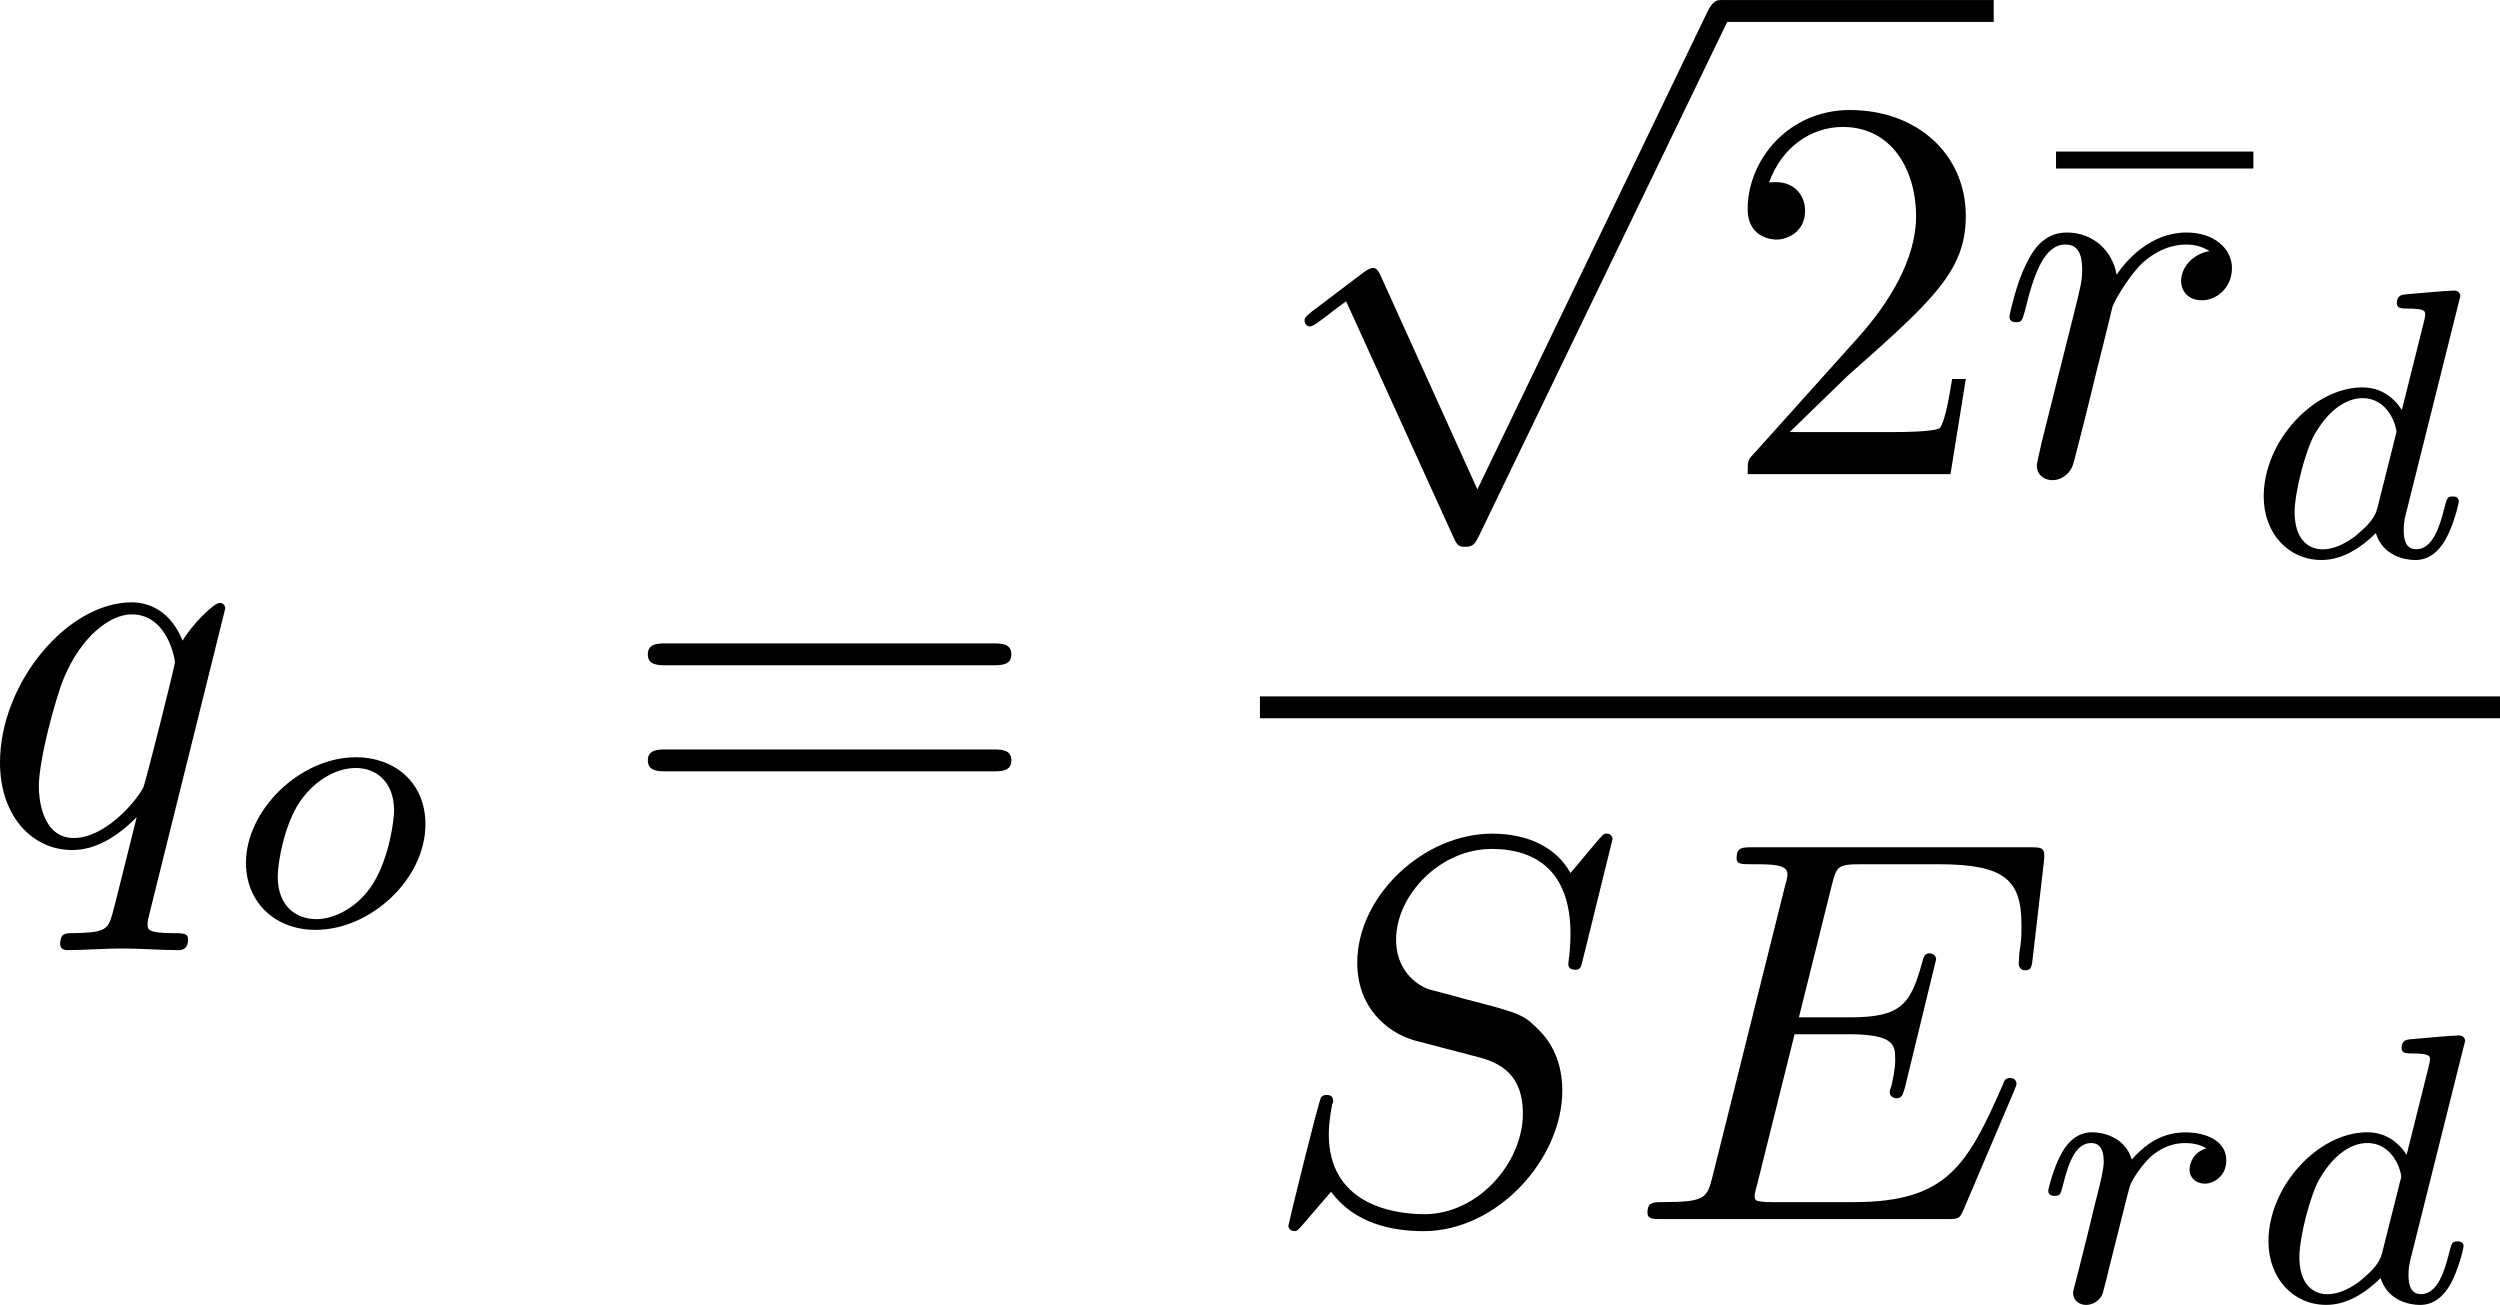 <?xml version="1.0" encoding="UTF-8" standalone="no"?>
<!-- This file was generated by dvisvgm 2.13.1 -->

<svg
   version="1.1"
   width="72.888"
   height="38.044"
   viewBox="4.552 37.495 54.666 28.533"
   id="svg381"
   xmlns:xlink="http://www.w3.org/1999/xlink"
   xmlns="http://www.w3.org/2000/svg"
   xmlns:svg="http://www.w3.org/2000/svg">
  <defs
     id="defs1">
    <path
       id="g6-18"
       d="m 8.369,28.083 c 0,-0.048 -0.024,-0.072 -0.048,-0.108 C 7.878,27.533 7.077,26.732 6.276,25.441 4.352,22.356 3.479,18.471 3.479,13.868 c 0,-3.216 0.43,-7.364 2.403,-10.927 0.944,-1.698 1.925,-2.678 2.451,-3.204 0.036,-0.036 0.036,-0.06 0.036,-0.096 0,-0.12 -0.084,-0.12 -0.251,-0.12 -0.167,0 -0.191,0 -0.371,0.179 -4.005,3.646 -5.26,9.122 -5.26,14.155 0,4.698 1.076,9.433 4.113,13.007 0.239,0.275 0.693,0.765 1.184,1.196 0.143,0.143 0.167,0.143 0.335,0.143 0.167,0 0.251,0 0.251,-0.12 z" />
    <path
       id="g6-19"
       d="M 6.3,13.868 C 6.3,9.17 5.224,4.435 2.188,0.861 1.949,0.586 1.494,0.096 1.004,-0.335 0.861,-0.478 0.837,-0.478 0.669,-0.478 c -0.143,0 -0.251,0 -0.251,0.12 0,0.048 0.048,0.096 0.072,0.12 0.418,0.43 1.219,1.231 2.02,2.523 1.925,3.084 2.798,6.97 2.798,11.573 0,3.216 -0.43,7.364 -2.403,10.927 -0.944,1.698 -1.937,2.69 -2.439,3.192 -0.024,0.036 -0.048,0.072 -0.048,0.108 0,0.12 0.108,0.12 0.251,0.12 0.167,0 0.191,0 0.371,-0.179 4.005,-3.646 5.26,-9.122 5.26,-14.155 z" />
    <path
       id="g6-112"
       d="m 5.069,13.868 c 0.371,0 0.383,-0.012 0.502,-0.239 L 12.111,-0.024 c 0.084,-0.155 0.084,-0.179 0.084,-0.215 0,-0.132 -0.096,-0.239 -0.239,-0.239 -0.155,0 -0.203,0.108 -0.263,0.239 L 5.523,12.625 2.977,6.695 1.315,7.974 1.494,8.165 2.343,7.52 Z" />
    <path
       id="g6-114"
       d="M 5.571,25.847 H 5.559 L 2.977,13.868 1.411,16.331 c -0.084,0.108 -0.084,0.132 -0.084,0.143 0,0.048 0.155,0.179 0.167,0.191 l 0.813,-1.279 2.762,12.828 c 0.395,0 0.43,0 0.502,-0.311 L 12.146,0.012 c 0.024,-0.084 0.048,-0.191 0.048,-0.251 0,-0.132 -0.096,-0.239 -0.239,-0.239 -0.191,0 -0.227,0.155 -0.263,0.323 z" />
    <path
       id="g6-115"
       d="m 2.977,17.455 -1.578,3.108 c -0.06,0.12 -0.072,0.143 -0.072,0.155 0,0.048 0.155,0.179 0.167,0.191 l 0.813,-1.578 2.762,16.056 c 0.371,0 0.442,0 0.502,-0.311 l 6.623,-35.316 c 0,-0.132 -0.096,-0.239 -0.239,-0.239 -0.191,0 -0.227,0.155 -0.263,0.359 L 5.571,32.458 H 5.559 Z" />
    <path
       id="g0-0"
       d="m 7.878,-2.75 c 0.203,0 0.418,0 0.418,-0.239 0,-0.239 -0.215,-0.239 -0.418,-0.239 H 1.411 c -0.203,0 -0.418,0 -0.418,0.239 0,0.239 0.215,0.239 0.418,0.239 z" />
    <path
       id="g0-2"
       d="M 4.651,-3.324 2.26,-5.703 C 2.116,-5.846 2.092,-5.87 1.997,-5.87 c -0.12,0 -0.239,0.108 -0.239,0.239 0,0.084 0.024,0.108 0.155,0.239 l 2.391,2.403 -2.391,2.403 C 1.781,-0.454 1.757,-0.43 1.757,-0.347 c 0,0.132 0.12,0.239 0.239,0.239 0.096,0 0.12,-0.024 0.263,-0.167 l 2.379,-2.379 2.475,2.475 c 0.024,0.012 0.108,0.072 0.179,0.072 0.143,0 0.239,-0.108 0.239,-0.239 0,-0.024 0,-0.072 -0.036,-0.132 -0.012,-0.024 -1.913,-1.901 -2.511,-2.511 l 2.188,-2.188 c 0.06,-0.072 0.239,-0.227 0.299,-0.299 0.012,-0.024 0.06,-0.072 0.06,-0.155 0,-0.132 -0.096,-0.239 -0.239,-0.239 -0.096,0 -0.143,0.048 -0.275,0.179 z" />
    <path
       id="g0-6"
       d="M 4.89,-3.742 H 8.213 c 0.203,0 0.418,0 0.418,-0.239 0,-0.239 -0.215,-0.239 -0.418,-0.239 H 4.89 v -3.3 c 0,-0.191 0,-0.442 -0.239,-0.442 -0.239,0 -0.239,0.215 -0.239,0.406 v 3.335 H 1.076 c -0.203,0 -0.418,0 -0.418,0.239 0,0.239 0.215,0.239 0.418,0.239 h 3.335 v 3.264 H 1.076 c -0.203,0 -0.418,0 -0.418,0.239 C 0.658,1e-6 0.873,0 1.076,0 H 8.213 c 0.203,0 0.418,0 0.418,-0.239 0,-0.239 -0.215,-0.239 -0.418,-0.239 H 4.89 Z" />
    <path
       id="g0-25"
       d="m 8.632,-5.404 c 0,-0.251 -0.084,-0.359 -0.167,-0.359 -0.048,0 -0.155,0.048 -0.167,0.323 -0.048,0.825 -0.885,1.315 -1.662,1.315 -0.693,0 -1.291,-0.371 -1.913,-0.789 -0.646,-0.43 -1.291,-0.861 -2.068,-0.861 -1.112,0 -1.997,0.849 -1.997,1.949 0,0.263 0.096,0.359 0.167,0.359 0.12,0 0.167,-0.227 0.167,-0.275 0.06,-1.004 1.04,-1.363 1.662,-1.363 0.693,0 1.291,0.371 1.913,0.789 0.646,0.43 1.291,0.861 2.068,0.861 1.112,0 1.997,-0.849 1.997,-1.949 z m 0,2.798 c 0,-0.347 -0.143,-0.371 -0.167,-0.371 -0.048,0 -0.155,0.06 -0.167,0.323 -0.048,0.825 -0.885,1.315 -1.662,1.315 -0.693,0 -1.291,-0.371 -1.913,-0.789 -0.646,-0.43 -1.291,-0.861 -2.068,-0.861 -1.112,0 -1.997,0.849 -1.997,1.949 0,0.263 0.096,0.359 0.167,0.359 0.12,0 0.167,-0.227 0.167,-0.275 0.06,-1.004 1.04,-1.363 1.662,-1.363 0.693,0 1.291,0.371 1.913,0.789 0.646,0.43 1.291,0.861 2.068,0.861 1.136,0 1.997,-0.885 1.997,-1.937 z" />
    <path
       id="g0-33"
       d="m 9.971,-2.75 c -0.658,0.502 -0.98,0.992 -1.076,1.148 -0.538,0.825 -0.634,1.578 -0.634,1.59 0,0.143 0.143,0.143 0.239,0.143 0.203,0 0.215,-0.024 0.263,-0.239 0.275,-1.172 0.98,-2.176 2.331,-2.726 0.143,-0.048 0.179,-0.072 0.179,-0.155 0,-0.084 -0.072,-0.12 -0.096,-0.132 C 10.652,-3.324 9.205,-3.921 8.751,-5.93 8.715,-6.073 8.703,-6.109 8.5,-6.109 c -0.096,0 -0.239,0 -0.239,0.143 0,0.024 0.108,0.777 0.61,1.578 0.239,0.359 0.586,0.777 1.1,1.16 H 1.088 c -0.215,0 -0.43,0 -0.43,0.239 0,0.239 0.215,0.239 0.43,0.239 z" />
    <path
       id="g0-49"
       d="M 6.073,-3.24 C 5.428,-4.053 5.284,-4.232 4.914,-4.531 4.244,-5.069 3.575,-5.284 2.965,-5.284 c -1.399,0 -2.307,1.315 -2.307,2.714 0,1.375 0.885,2.702 2.26,2.702 1.375,0 2.367,-1.088 2.953,-2.044 0.646,0.813 0.789,0.992 1.16,1.291 0.669,0.538 1.339,0.753 1.949,0.753 1.399,0 2.307,-1.315 2.307,-2.714 0,-1.375 -0.885,-2.702 -2.26,-2.702 -1.375,0 -2.367,1.088 -2.953,2.044 z m 0.311,0.406 c 0.49,-0.861 1.375,-2.068 2.726,-2.068 1.267,0 1.913,1.243 1.913,2.319 0,1.172 -0.801,2.14 -1.853,2.14 -0.693,0 -1.231,-0.502 -1.482,-0.753 -0.299,-0.323 -0.574,-0.693 -1.303,-1.638 z m -0.825,0.514 c -0.49,0.861 -1.375,2.068 -2.726,2.068 -1.267,0 -1.913,-1.243 -1.913,-2.319 0,-1.172 0.801,-2.14 1.853,-2.14 0.693,0 1.231,0.502 1.482,0.753 0.299,0.323 0.574,0.693 1.303,1.638 z" />
    <path
       id="g0-112"
       d="M 4.651,10.222 2.546,5.571 C 2.463,5.38 2.403,5.38 2.367,5.38 c -0.012,0 -0.072,0 -0.203,0.096 L 1.028,6.336 C 0.873,6.456 0.873,6.492 0.873,6.528 c 0,0.06 0.036,0.132 0.12,0.132 0.072,0 0.275,-0.167 0.406,-0.263 C 1.47,6.336 1.65,6.205 1.781,6.109 l 2.355,5.177 c 0.084,0.191 0.143,0.191 0.251,0.191 0.179,0 0.215,-0.072 0.299,-0.239 L 10.114,0 c 0.084,-0.167 0.084,-0.215 0.084,-0.239 0,-0.12 -0.096,-0.239 -0.239,-0.239 -0.096,0 -0.179,0.06 -0.275,0.251 z" />
    <path
       id="g3-65"
       d="M 1.724,-1.004 C 1.431,-0.552 1.163,-0.335 0.669,-0.301 0.586,-0.293 0.477,-0.293 0.477,-0.126 0.477,-0.033 0.552,0 0.594,0 0.812,0 1.088,-0.033 1.314,-0.033 1.582,-0.033 1.925,0 2.176,0 c 0.042,0 0.167,0 0.167,-0.184 0,-0.109 -0.109,-0.117 -0.142,-0.117 -0.067,-0.008 -0.368,-0.025 -0.368,-0.251 0,-0.1 0.084,-0.243 0.126,-0.318 l 0.669,-1.038 h 2.393 l 0.201,1.389 c -0.033,0.084 -0.084,0.218 -0.577,0.218 -0.1,0 -0.218,0 -0.218,0.184 C 4.427,-0.084 4.452,0 4.561,0 c 0.243,0 0.837,-0.033 1.08,-0.033 0.151,0 0.343,0.008 0.494,0.008 C 6.285,-0.017 6.461,0 6.611,0 6.72,0 6.779,-0.067 6.779,-0.176 c 0,-0.126 -0.1,-0.126 -0.234,-0.126 -0.485,0 -0.502,-0.067 -0.527,-0.268 L 5.281,-5.733 C 5.255,-5.908 5.239,-5.967 5.08,-5.967 c -0.159,0 -0.209,0.075 -0.285,0.192 z m 1.105,-1.205 1.757,-2.737 0.393,2.737 z" />
    <path
       id="g3-76"
       d="m 3.448,-5.03 c 0.075,-0.301 0.1,-0.385 0.87,-0.385 0.259,0 0.343,0 0.343,-0.184 0,-0.008 -0.008,-0.117 -0.142,-0.117 -0.192,0 -0.418,0.017 -0.619,0.025 -0.209,0.008 -0.46,0.008 -0.669,0.008 -0.176,0 -0.402,-0.008 -0.577,-0.008 -0.176,0 -0.377,-0.025 -0.544,-0.025 -0.05,0 -0.176,0 -0.176,0.184 0,0.117 0.1,0.117 0.268,0.117 0.008,0 0.167,0 0.318,0.017 0.176,0.017 0.192,0.033 0.192,0.117 0,0.017 0,0.059 -0.033,0.184 l -1.113,4.444 c -0.075,0.285 -0.092,0.351 -0.736,0.351 -0.142,0 -0.251,0 -0.251,0.176 C 0.577,0 0.678,0 0.828,0 h 4.209 c 0.209,0 0.218,-0.008 0.285,-0.167 0.084,-0.226 0.711,-1.849 0.711,-1.916 0,-0.025 -0.017,-0.117 -0.142,-0.117 -0.1,0 -0.117,0.042 -0.167,0.176 C 5.406,-1.23 5.038,-0.301 3.506,-0.301 H 2.561 c -0.259,0 -0.268,-0.008 -0.268,-0.084 0,-0.008 0,-0.05 0.033,-0.176 z" />
    <path
       id="g3-85"
       d="m 5.917,-4.804 c 0.084,-0.326 0.218,-0.594 0.887,-0.611 0.042,0 0.167,-0.008 0.167,-0.184 0,-0.05 -0.042,-0.117 -0.126,-0.117 -0.268,0 -0.586,0.033 -0.862,0.033 -0.276,0 -0.628,-0.033 -0.879,-0.033 -0.042,0 -0.167,0 -0.167,0.184 0,0.109 0.109,0.117 0.184,0.117 0.393,0.008 0.536,0.134 0.536,0.343 0,0.042 -0.008,0.084 -0.017,0.117 -0.126,0.544 -0.736,3.063 -0.845,3.322 -0.469,1.071 -1.448,1.498 -2.134,1.498 -0.561,0 -1.155,-0.285 -1.155,-1.113 0,-0.201 0.025,-0.402 0.075,-0.594 l 0.812,-3.222 c 0.075,-0.285 0.092,-0.351 0.736,-0.351 0.142,0 0.251,0 0.251,-0.184 0,-0.033 -0.025,-0.117 -0.134,-0.117 -0.243,0 -0.854,0.033 -1.096,0.033 -0.142,0 -0.435,0 -0.577,-0.008 -0.167,-0.008 -0.368,-0.025 -0.527,-0.025 -0.05,0 -0.176,0 -0.176,0.184 0,0.117 0.1,0.117 0.268,0.117 0.008,0 0.167,0 0.318,0.017 0.176,0.017 0.192,0.033 0.192,0.117 0,0.05 -0.084,0.377 -0.134,0.561 L 1.331,-3.983 0.854,-2.067 c -0.084,0.343 -0.084,0.41 -0.084,0.577 0,1.038 0.854,1.657 1.858,1.657 1.155,0 2.276,-0.937 2.552,-2.034 z" />
    <path
       id="g3-100"
       d="m 4.778,-5.557 c 0.008,-0.017 0.033,-0.126 0.033,-0.134 0,-0.042 -0.033,-0.117 -0.134,-0.117 -0.167,0 -0.862,0.067 -1.071,0.084 -0.067,0.008 -0.184,0.017 -0.184,0.192 0,0.117 0.117,0.117 0.218,0.117 0.402,0 0.402,0.059 0.402,0.126 0,0.059 -0.017,0.109 -0.033,0.184 L 3.532,-3.197 C 3.356,-3.473 3.071,-3.691 2.67,-3.691 c -1.071,0 -2.159,1.18 -2.159,2.385 0,0.812 0.544,1.389 1.264,1.389 0.452,0 0.854,-0.259 1.188,-0.586 C 3.121,0 3.607,0.084 3.824,0.084 c 0.301,0 0.51,-0.184 0.661,-0.444 0.184,-0.326 0.293,-0.803 0.293,-0.837 0,-0.109 -0.109,-0.109 -0.134,-0.109 -0.117,0 -0.126,0.033 -0.184,0.259 -0.1,0.402 -0.259,0.895 -0.611,0.895 -0.218,0 -0.276,-0.184 -0.276,-0.41 0,-0.159 0.017,-0.234 0.042,-0.343 z m -1.783,4.511 c -0.059,0.234 -0.243,0.402 -0.427,0.561 -0.075,0.067 -0.41,0.335 -0.77,0.335 -0.31,0 -0.611,-0.218 -0.611,-0.812 0,-0.444 0.243,-1.364 0.435,-1.699 0.385,-0.669 0.812,-0.795 1.046,-0.795 0.586,0 0.745,0.636 0.745,0.728 0,0.033 -0.017,0.092 -0.025,0.117 z" />
    <path
       id="g3-110"
       d="m 1.021,-0.527 c -0.033,0.109 -0.084,0.318 -0.084,0.343 0,0.184 0.151,0.268 0.285,0.268 0.151,0 0.285,-0.109 0.326,-0.184 0.042,-0.075 0.109,-0.343 0.151,-0.519 0.042,-0.159 0.134,-0.544 0.184,-0.753 0.05,-0.184 0.1,-0.368 0.142,-0.561 0.092,-0.343 0.109,-0.41 0.351,-0.753 0.234,-0.335 0.628,-0.77 1.255,-0.77 0.485,0 0.494,0.427 0.494,0.586 0,0.502 -0.36,1.431 -0.494,1.783 -0.092,0.234 -0.126,0.31 -0.126,0.452 0,0.444 0.368,0.72 0.795,0.72 0.837,0 1.205,-1.155 1.205,-1.28 0,-0.109 -0.109,-0.109 -0.134,-0.109 -0.117,0 -0.126,0.05 -0.159,0.142 -0.192,0.669 -0.552,1.013 -0.887,1.013 -0.176,0 -0.209,-0.117 -0.209,-0.293 0,-0.192 0.042,-0.301 0.192,-0.678 0.1,-0.259 0.444,-1.147 0.444,-1.615 0,-0.812 -0.644,-0.954 -1.088,-0.954 -0.695,0 -1.163,0.427 -1.414,0.762 -0.059,-0.577 -0.552,-0.762 -0.895,-0.762 -0.36,0 -0.552,0.259 -0.661,0.452 -0.184,0.31 -0.301,0.787 -0.301,0.828 0,0.109 0.117,0.109 0.142,0.109 0.117,0 0.126,-0.025 0.184,-0.251 0.126,-0.494 0.285,-0.904 0.611,-0.904 0.218,0 0.276,0.184 0.276,0.41 0,0.159 -0.075,0.469 -0.134,0.695 -0.059,0.226 -0.142,0.569 -0.184,0.753 z" />
    <path
       id="g3-111"
       d="m 4.444,-2.226 c 0,-0.929 -0.695,-1.465 -1.515,-1.465 -1.239,0 -2.41,1.163 -2.41,2.31 0,0.837 0.611,1.465 1.523,1.465 1.197,0 2.402,-1.105 2.402,-2.31 z m -2.393,2.075 c -0.418,0 -0.837,-0.268 -0.837,-0.929 0,-0.343 0.159,-1.163 0.485,-1.64 0.36,-0.519 0.845,-0.736 1.222,-0.736 0.452,0 0.837,0.31 0.837,0.929 0,0.201 -0.1,1.029 -0.469,1.615 -0.318,0.494 -0.82,0.762 -1.239,0.762 z" />
    <path
       id="g3-112"
       d="m 0.628,1.021 c -0.059,0.234 -0.075,0.301 -0.41,0.301 -0.109,0 -0.226,0 -0.226,0.176 0,0.092 0.075,0.126 0.117,0.126 0.218,0 0.494,-0.033 0.72,-0.033 0.285,0 0.603,0.033 0.879,0.033 0.075,0 0.167,-0.025 0.167,-0.184 0,-0.117 -0.117,-0.117 -0.218,-0.117 -0.184,0 -0.41,0 -0.41,-0.1 0,-0.042 0.059,-0.259 0.092,-0.385 0.1,-0.444 0.218,-0.895 0.31,-1.247 0.1,0.167 0.36,0.494 0.862,0.494 1.021,0 2.151,-1.13 2.151,-2.377 0,-0.979 -0.678,-1.398 -1.255,-1.398 -0.519,0 -0.962,0.351 -1.188,0.586 C 2.075,-3.582 1.607,-3.691 1.356,-3.691 c -0.326,0 -0.527,0.218 -0.661,0.444 -0.167,0.285 -0.301,0.787 -0.301,0.837 0,0.109 0.117,0.109 0.142,0.109 0.117,0 0.126,-0.025 0.184,-0.251 0.126,-0.485 0.285,-0.904 0.611,-0.904 0.218,0 0.276,0.184 0.276,0.41 0,0.092 -0.017,0.201 -0.025,0.251 z m 1.582,-3.707 c 0.485,-0.644 0.904,-0.77 1.172,-0.77 0.326,0 0.611,0.243 0.611,0.812 0,0.343 -0.184,1.197 -0.435,1.682 -0.209,0.41 -0.619,0.812 -1.046,0.812 -0.594,0 -0.745,-0.644 -0.745,-0.728 0,-0.033 0.017,-0.092 0.025,-0.126 z" />
    <path
       id="g3-113"
       d="m 4.26,-3.448 c 0.008,-0.033 0.017,-0.084 0.017,-0.126 0,-0.05 -0.033,-0.117 -0.109,-0.117 -0.084,0 -0.435,0.285 -0.603,0.552 -0.084,-0.167 -0.36,-0.552 -0.895,-0.552 -1.071,0 -2.159,1.18 -2.159,2.385 0,0.812 0.544,1.389 1.264,1.389 0.477,0 0.87,-0.301 1.054,-0.46 -0.008,0.025 -0.268,1.08 -0.301,1.222 -0.117,0.46 -0.126,0.469 -0.644,0.477 -0.1,0 -0.218,0 -0.218,0.184 0,0.05 0.042,0.117 0.126,0.117 0.276,0 0.586,-0.033 0.87,-0.033 0.285,0 0.636,0.033 0.895,0.033 0.075,0 0.167,-0.025 0.167,-0.184 0,-0.117 -0.117,-0.117 -0.218,-0.117 -0.184,0 -0.41,0 -0.41,-0.1 0,-0.025 0,-0.042 0.042,-0.184 z m -1.264,2.393 c -0.042,0.142 -0.042,0.159 -0.151,0.293 -0.326,0.385 -0.72,0.611 -1.046,0.611 -0.31,0 -0.611,-0.218 -0.611,-0.812 0,-0.444 0.243,-1.364 0.435,-1.699 0.385,-0.669 0.812,-0.795 1.046,-0.795 0.586,0 0.745,0.644 0.745,0.728 0,0.042 -0.017,0.092 -0.025,0.126 z" />
    <path
       id="g3-114"
       d="m 1.967,-1.69 c 0.008,-0.05 0.201,-0.803 0.218,-0.845 0.017,-0.067 0.259,-0.485 0.527,-0.686 0.092,-0.067 0.318,-0.234 0.678,-0.234 0.084,0 0.293,0.008 0.46,0.117 -0.268,0.075 -0.368,0.31 -0.368,0.46 0,0.184 0.142,0.31 0.335,0.31 0.192,0 0.469,-0.159 0.469,-0.51 0,-0.435 -0.46,-0.611 -0.887,-0.611 -0.435,0 -0.812,0.176 -1.18,0.594 C 2.067,-3.607 1.557,-3.691 1.356,-3.691 c -0.31,0 -0.519,0.192 -0.653,0.427 -0.192,0.326 -0.31,0.812 -0.31,0.854 0,0.109 0.117,0.109 0.142,0.109 0.117,0 0.126,-0.025 0.184,-0.251 0.126,-0.51 0.285,-0.904 0.611,-0.904 0.218,0 0.276,0.184 0.276,0.41 0,0.159 -0.075,0.469 -0.134,0.695 -0.059,0.226 -0.142,0.569 -0.184,0.753 l -0.268,1.071 c -0.033,0.109 -0.084,0.318 -0.084,0.343 0,0.184 0.151,0.268 0.285,0.268 0.126,0 0.293,-0.075 0.36,-0.243 0.017,-0.05 0.109,-0.418 0.159,-0.628 z" />
    <path
       id="g5-50"
       d="M 4.226,-1.523 H 3.942 C 3.917,-1.339 3.833,-0.845 3.724,-0.762 3.657,-0.711 3.013,-0.711 2.896,-0.711 H 1.356 c 0.879,-0.778 1.172,-1.013 1.674,-1.406 0.619,-0.494 1.197,-1.013 1.197,-1.808 0,-1.013 -0.887,-1.632 -1.958,-1.632 -1.038,0 -1.741,0.728 -1.741,1.498 0,0.427 0.36,0.469 0.444,0.469 0.201,0 0.444,-0.142 0.444,-0.444 0,-0.151 -0.059,-0.444 -0.494,-0.444 0.259,-0.594 0.828,-0.778 1.222,-0.778 0.837,0 1.272,0.653 1.272,1.331 0,0.728 -0.519,1.306 -0.787,1.607 L 0.611,-0.326 C 0.527,-0.251 0.527,-0.234 0.527,0 h 3.448 z" />
    <path
       id="g2-11"
       d="m 5.703,-2.821 c 0,-1.877 -1.112,-2.463 -1.997,-2.463 -1.638,0 -3.216,1.71 -3.216,3.395 0,1.112 0.717,2.02 1.937,2.02 0.753,0 1.614,-0.275 2.523,-1.004 0.155,0.634 0.55,1.004 1.088,1.004 0.634,0 1.004,-0.658 1.004,-0.849 0,-0.084 -0.072,-0.12 -0.143,-0.12 -0.084,0 -0.12,0.036 -0.155,0.12 -0.215,0.586 -0.646,0.586 -0.669,0.586 -0.371,0 -0.371,-0.933 -0.371,-1.219 0,-0.251 0,-0.275 0.12,-0.418 1.124,-1.411 1.375,-2.798 1.375,-2.809 0,-0.024 -0.012,-0.12 -0.143,-0.12 -0.12,0 -0.12,0.036 -0.179,0.251 -0.215,0.753 -0.61,1.662 -1.172,2.367 z m -0.801,1.638 c -1.052,0.921 -1.973,1.052 -2.451,1.052 -0.717,0 -1.076,-0.538 -1.076,-1.303 0,-0.586 0.311,-1.877 0.693,-2.487 0.562,-0.873 1.207,-1.1 1.626,-1.1 1.184,0 1.184,1.566 1.184,2.499 0,0.442 0,1.136 0.024,1.339 z" />
    <path
       id="g2-31"
       d="M 6.97,-4.818 C 7.101,-4.949 7.101,-4.973 7.101,-5.009 c 0,-0.072 -0.048,-0.143 -0.143,-0.143 -0.072,0 -0.12,0.06 -0.191,0.143 L 4.029,-1.961 C 3.551,-3.479 3.455,-3.778 3.18,-4.411 3.049,-4.686 2.786,-5.284 1.733,-5.284 c -0.693,0 -1.004,0.622 -1.004,0.789 0,0.012 0,0.12 0.143,0.12 0.108,0 0.132,-0.072 0.155,-0.132 0.179,-0.466 0.562,-0.514 0.634,-0.514 0.359,0 0.717,0.909 0.921,1.435 0.383,0.944 0.765,2.331 0.765,2.367 0,0.012 0,0.036 -0.096,0.132 L 0.502,1.985 C 0.371,2.116 0.371,2.14 0.371,2.176 c 0,0.072 0.072,0.143 0.143,0.143 0.084,0 0.143,-0.084 0.191,-0.132 l 2.738,-3.072 c 0.383,1.243 0.526,1.71 0.813,2.379 0.155,0.359 0.418,0.956 1.482,0.956 0.693,0 1.016,-0.622 1.016,-0.777 0,-0.06 -0.024,-0.132 -0.143,-0.132 -0.12,0 -0.132,0.048 -0.167,0.167 -0.108,0.287 -0.406,0.478 -0.634,0.478 -0.61,0 -1.423,-2.893 -1.686,-3.814 z" />
    <path
       id="g2-58"
       d="m 2.295,-0.634 c 0,-0.347 -0.287,-0.634 -0.634,-0.634 -0.347,0 -0.634,0.287 -0.634,0.634 0,0.347 0.287,0.634 0.634,0.634 0.347,0 0.634,-0.287 0.634,-0.634 z" />
    <path
       id="g2-59"
       d="m 2.427,-0.012 c 0,-0.789 -0.299,-1.255 -0.765,-1.255 -0.395,0 -0.634,0.299 -0.634,0.634 C 1.028,-0.311 1.267,0 1.662,0 1.805,0 1.961,-0.048 2.08,-0.155 2.116,-0.179 2.128,-0.191 2.14,-0.191 c 0.012,0 0.024,0.012 0.024,0.179 0,0.885 -0.418,1.602 -0.813,1.997 -0.132,0.132 -0.132,0.155 -0.132,0.191 0,0.084 0.06,0.132 0.12,0.132 0.132,0 1.088,-0.921 1.088,-2.319 z" />
    <path
       id="g2-62"
       d="m 8.07,-2.726 c 0.132,-0.06 0.227,-0.12 0.227,-0.263 0,-0.143 -0.096,-0.203 -0.227,-0.263 L 1.447,-6.372 C 1.291,-6.456 1.267,-6.456 1.231,-6.456 c -0.132,0 -0.239,0.108 -0.239,0.239 0,0.108 0.06,0.179 0.227,0.263 L 7.496,-2.989 1.219,-0.024 C 1.052,0.06 0.992,0.132 0.992,0.239 c 0,0.132 0.108,0.239 0.239,0.239 0.036,0 0.06,0 0.215,-0.084 z" />
    <path
       id="g2-69"
       d="m 8.464,-2.786 c 0.024,-0.06 0.06,-0.143 0.06,-0.167 0,-0.012 0,-0.132 -0.143,-0.132 -0.108,0 -0.132,0.072 -0.155,0.143 C 7.448,-1.172 7.006,-0.371 4.961,-0.371 H 3.216 c -0.167,0 -0.191,0 -0.263,-0.012 -0.12,-0.012 -0.155,-0.024 -0.155,-0.12 0,-0.036 0,-0.06 0.06,-0.275 l 0.813,-3.264 h 1.184 c 1.016,0 1.016,0.251 1.016,0.55 0,0.084 0,0.227 -0.084,0.586 -0.024,0.06 -0.036,0.096 -0.036,0.132 0,0.06 0.048,0.132 0.155,0.132 0.096,0 0.132,-0.06 0.179,-0.239 l 0.681,-2.798 c 0,-0.072 -0.06,-0.132 -0.143,-0.132 -0.108,0 -0.132,0.072 -0.167,0.215 -0.251,0.909 -0.466,1.184 -1.566,1.184 H 3.766 l 0.717,-2.881 c 0.108,-0.418 0.12,-0.466 0.646,-0.466 h 1.686 c 1.459,0 1.817,0.347 1.817,1.327 0,0.287 0,0.311 -0.048,0.634 0,0.072 -0.012,0.155 -0.012,0.215 0,0.06 0.036,0.143 0.143,0.143 0.132,0 0.143,-0.072 0.167,-0.299 L 9.122,-7.807 C 9.158,-8.13 9.098,-8.13 8.799,-8.13 h -6.037 c -0.239,0 -0.359,0 -0.359,0.239 0,0.132 0.108,0.132 0.335,0.132 0.442,0 0.777,0 0.777,0.215 0,0.048 0,0.072 -0.06,0.287 l -1.578,6.324 c -0.12,0.466 -0.143,0.562 -1.088,0.562 -0.203,0 -0.335,0 -0.335,0.227 C 0.454,0 0.562,0 0.789,0 h 6.205 c 0.275,0 0.287,-0.012 0.371,-0.203 z" />
    <path
       id="g2-75"
       d="M 6.085,-4.83 C 6.073,-4.866 6.025,-4.961 6.025,-4.997 c 0,-0.012 0.215,-0.179 0.347,-0.275 l 2.092,-1.614 c 1.124,-0.825 1.59,-0.873 1.949,-0.909 0.096,-0.012 0.215,-0.024 0.215,-0.239 0,-0.048 -0.036,-0.132 -0.132,-0.132 -0.263,0 -0.562,0.036 -0.849,0.036 -0.43,0 -0.897,-0.036 -1.327,-0.036 -0.084,0 -0.227,0 -0.227,0.239 0,0.084 0.06,0.12 0.143,0.132 0.263,0.024 0.371,0.084 0.371,0.251 0,0.215 -0.359,0.49 -0.43,0.55 l -4.663,3.587 0.956,-3.838 C 4.579,-7.675 4.603,-7.795 5.475,-7.795 c 0.299,0 0.406,0 0.406,-0.239 0,-0.108 -0.096,-0.132 -0.167,-0.132 -0.335,0 -1.196,0.036 -1.53,0.036 -0.347,0 -1.196,-0.036 -1.542,-0.036 -0.084,0 -0.239,0 -0.239,0.227 0,0.143 0.108,0.143 0.347,0.143 0.155,0 0.371,0.012 0.514,0.024 0.191,0.024 0.263,0.06 0.263,0.191 0,0.048 -0.012,0.084 -0.048,0.227 l -1.602,6.42 c -0.12,0.466 -0.143,0.562 -1.088,0.562 -0.203,0 -0.335,0 -0.335,0.227 C 0.454,0 0.598,0 0.634,0 0.968,0 1.817,-0.036 2.152,-0.036 c 0.251,0 0.514,0.012 0.765,0.012 C 3.18,-0.024 3.443,0 3.694,0 3.778,0 3.933,0 3.933,-0.239 c 0,-0.132 -0.108,-0.132 -0.335,-0.132 -0.442,0 -0.777,0 -0.777,-0.215 0,-0.084 0.072,-0.347 0.108,-0.526 0.167,-0.622 0.323,-1.255 0.478,-1.877 l 1.781,-1.387 1.387,3.216 c 0.143,0.323 0.143,0.347 0.143,0.418 0,0.359 -0.514,0.371 -0.622,0.371 -0.132,0 -0.263,0 -0.263,0.239 C 5.834,0 5.978,0 6.001,0 6.48,0 6.982,-0.036 7.46,-0.036 7.723,-0.036 8.369,0 8.632,0 8.691,0 8.847,0 8.847,-0.239 8.847,-0.371 8.715,-0.371 8.608,-0.371 8.118,-0.383 7.962,-0.49 7.783,-0.909 Z" />
    <path
       id="g2-82"
       d="M 4.483,-7.34 C 4.555,-7.627 4.591,-7.747 4.818,-7.783 4.926,-7.795 5.308,-7.795 5.547,-7.795 c 0.849,0 2.176,0 2.176,1.184 0,0.406 -0.191,1.231 -0.658,1.698 -0.311,0.311 -0.944,0.693 -2.02,0.693 H 3.706 Z m 1.722,3.276 c 1.207,-0.263 2.63,-1.1 2.63,-2.307 0,-1.028 -1.076,-1.793 -2.642,-1.793 H 2.786 c -0.239,0 -0.347,0 -0.347,0.239 0,0.132 0.108,0.132 0.335,0.132 0.024,0 0.251,0 0.454,0.024 0.215,0.024 0.323,0.036 0.323,0.191 0,0.048 -0.012,0.084 -0.048,0.227 L 1.901,-0.933 C 1.781,-0.466 1.757,-0.371 0.813,-0.371 c -0.215,0 -0.323,0 -0.323,0.239 C 0.49,0 0.634,0 0.658,0 0.992,0 1.829,-0.036 2.164,-0.036 2.499,-0.036 3.347,0 3.682,0 c 0.096,0 0.239,0 0.239,-0.239 0,-0.132 -0.108,-0.132 -0.335,-0.132 -0.442,0 -0.777,0 -0.777,-0.215 0,-0.072 0.024,-0.132 0.036,-0.203 l 0.789,-3.168 h 1.423 c 1.088,0 1.303,0.669 1.303,1.088 0,0.179 -0.096,0.55 -0.167,0.825 -0.084,0.335 -0.191,0.777 -0.191,1.016 0,1.291 1.435,1.291 1.59,1.291 1.016,0 1.435,-1.207 1.435,-1.375 0,-0.143 -0.132,-0.143 -0.143,-0.143 -0.108,0 -0.132,0.084 -0.155,0.167 C 8.428,-0.203 7.914,0 7.639,0 7.245,0 7.161,-0.263 7.161,-0.729 c 0,-0.371 0.072,-0.98 0.12,-1.363 0.024,-0.167 0.048,-0.395 0.048,-0.562 0,-0.921 -0.801,-1.291 -1.124,-1.411 z" />
    <path
       id="g2-83"
       d="m 7.711,-8.309 c 0,-0.036 -0.024,-0.12 -0.132,-0.12 -0.06,0 -0.072,0.012 -0.215,0.179 L 6.791,-7.568 C 6.48,-8.13 5.858,-8.428 5.081,-8.428 c -1.518,0 -2.953,1.375 -2.953,2.821 0,0.968 0.634,1.518 1.243,1.698 l 1.279,0.335 c 0.442,0.108 1.1,0.287 1.1,1.267 0,1.076 -0.98,2.2 -2.152,2.2 -0.765,0 -2.092,-0.263 -2.092,-1.745 0,-0.287 0.06,-0.574 0.072,-0.646 0.012,-0.048 0.024,-0.06 0.024,-0.084 0,-0.12 -0.084,-0.132 -0.143,-0.132 -0.06,0 -0.084,0.012 -0.12,0.048 -0.048,0.048 -0.717,2.774 -0.717,2.809 0,0.072 0.06,0.12 0.132,0.12 0.06,0 0.072,-0.012 0.215,-0.179 l 0.586,-0.681 c 0.514,0.693 1.327,0.861 2.02,0.861 1.626,0 3.037,-1.59 3.037,-3.072 0,-0.825 -0.406,-1.231 -0.586,-1.399 C 5.75,-4.483 5.571,-4.531 4.507,-4.806 4.244,-4.878 3.814,-4.997 3.706,-5.021 3.383,-5.129 2.977,-5.475 2.977,-6.109 c 0,-0.968 0.956,-1.985 2.092,-1.985 0.992,0 1.722,0.514 1.722,1.853 0,0.383 -0.048,0.598 -0.048,0.669 0,0.012 0,0.12 0.143,0.12 0.12,0 0.132,-0.036 0.179,-0.239 z" />
    <path
       id="g2-84"
       d="m 5.105,-7.257 c 0.084,-0.335 0.132,-0.406 0.275,-0.442 0.108,-0.024 0.502,-0.024 0.753,-0.024 1.207,0 1.745,0.048 1.745,0.98 0,0.179 -0.048,0.646 -0.096,0.956 -0.012,0.048 -0.036,0.191 -0.036,0.227 0,0.072 0.036,0.155 0.143,0.155 0.132,0 0.155,-0.096 0.179,-0.275 l 0.323,-2.08 c 0.012,-0.048 0.024,-0.167 0.024,-0.203 0,-0.132 -0.12,-0.132 -0.323,-0.132 H 1.459 c -0.287,0 -0.299,0.012 -0.383,0.239 l -0.717,2.104 c -0.012,0.024 -0.072,0.191 -0.072,0.215 0,0.072 0.06,0.132 0.143,0.132 0.12,0 0.132,-0.06 0.203,-0.251 0.646,-1.853 0.956,-2.068 2.726,-2.068 h 0.466 c 0.335,0 0.335,0.048 0.335,0.143 0,0.072 -0.036,0.215 -0.048,0.251 l -1.602,6.384 C 2.403,-0.502 2.367,-0.371 1.088,-0.371 c -0.43,0 -0.502,0 -0.502,0.227 C 0.586,0 0.717,0 0.789,0 c 0.323,0 0.658,-0.024 0.98,-0.024 0.335,0 0.681,-0.012 1.016,-0.012 0.335,0 0.669,0.012 0.992,0.012 0.347,0 0.705,0.024 1.04,0.024 0.12,0 0.263,0 0.263,-0.239 0,-0.132 -0.096,-0.132 -0.406,-0.132 -0.299,0 -0.454,0 -0.765,-0.024 -0.347,-0.036 -0.442,-0.072 -0.442,-0.263 0,-0.012 0,-0.072 0.048,-0.251 z" />
    <path
       id="g2-86"
       d="m 7.508,-6.802 c 0.586,-0.933 1.088,-0.968 1.53,-0.992 0.143,-0.012 0.155,-0.215 0.155,-0.227 0,-0.096 -0.06,-0.143 -0.155,-0.143 -0.311,0 -0.658,0.036 -0.98,0.036 -0.395,0 -0.801,-0.036 -1.184,-0.036 -0.072,0 -0.227,0 -0.227,0.227 0,0.132 0.108,0.143 0.191,0.143 0.323,0.024 0.55,0.143 0.55,0.395 0,0.179 -0.179,0.442 -0.179,0.454 L 3.539,-1.112 2.726,-7.436 c 0,-0.203 0.275,-0.359 0.825,-0.359 0.167,0 0.299,0 0.299,-0.239 0,-0.108 -0.096,-0.132 -0.167,-0.132 -0.478,0 -0.992,0.036 -1.482,0.036 -0.215,0 -0.442,-0.012 -0.658,-0.012 -0.215,0 -0.442,-0.024 -0.646,-0.024 -0.084,0 -0.227,0 -0.227,0.227 0,0.143 0.108,0.143 0.299,0.143 0.669,0 0.681,0.108 0.717,0.406 l 0.944,7.376 c 0.036,0.239 0.084,0.275 0.239,0.275 0.191,0 0.239,-0.06 0.335,-0.215 z" />
    <path
       id="g2-97"
       d="m 4.459,-4.519 c -0.215,-0.442 -0.562,-0.765 -1.1,-0.765 -1.399,0 -2.881,1.757 -2.881,3.503 0,1.124 0.658,1.913 1.59,1.913 0.239,0 0.837,-0.048 1.554,-0.897 0.096,0.502 0.514,0.897 1.088,0.897 0.418,0 0.693,-0.275 0.885,-0.658 0.203,-0.43 0.359,-1.16 0.359,-1.184 0,-0.12 -0.108,-0.12 -0.143,-0.12 -0.12,0 -0.132,0.048 -0.167,0.215 -0.203,0.777 -0.418,1.482 -0.909,1.482 -0.323,0 -0.359,-0.311 -0.359,-0.55 0,-0.263 0.024,-0.359 0.155,-0.885 0.132,-0.502 0.155,-0.622 0.263,-1.076 l 0.43,-1.674 c 0.084,-0.335 0.084,-0.359 0.084,-0.406 0,-0.203 -0.143,-0.323 -0.347,-0.323 -0.287,0 -0.466,0.263 -0.502,0.526 z m -0.777,3.096 c -0.06,0.215 -0.06,0.239 -0.239,0.442 -0.526,0.658 -1.016,0.849 -1.351,0.849 -0.598,0 -0.765,-0.658 -0.765,-1.124 0,-0.598 0.383,-2.068 0.658,-2.618 0.371,-0.705 0.909,-1.148 1.387,-1.148 0.777,0 0.944,0.98 0.944,1.052 0,0.072 -0.024,0.143 -0.036,0.203 z" />
    <path
       id="g2-100"
       d="m 6.169,-8.165 c 0,-0.012 0,-0.132 -0.155,-0.132 -0.179,0 -1.315,0.108 -1.518,0.132 -0.096,0.012 -0.167,0.072 -0.167,0.227 0,0.143 0.108,0.143 0.287,0.143 0.574,0 0.598,0.084 0.598,0.203 l -0.036,0.239 -0.717,2.833 c -0.215,-0.442 -0.562,-0.765 -1.1,-0.765 -1.399,0 -2.881,1.757 -2.881,3.503 0,1.124 0.658,1.913 1.59,1.913 0.239,0 0.837,-0.048 1.554,-0.897 0.096,0.502 0.514,0.897 1.088,0.897 0.418,0 0.693,-0.275 0.885,-0.658 0.203,-0.43 0.359,-1.16 0.359,-1.184 0,-0.12 -0.108,-0.12 -0.143,-0.12 -0.12,0 -0.132,0.048 -0.167,0.215 -0.203,0.777 -0.418,1.482 -0.909,1.482 -0.323,0 -0.359,-0.311 -0.359,-0.55 0,-0.287 0.024,-0.371 0.072,-0.574 z m -2.487,6.743 c -0.06,0.215 -0.06,0.239 -0.239,0.442 -0.526,0.658 -1.016,0.849 -1.351,0.849 -0.598,0 -0.765,-0.658 -0.765,-1.124 0,-0.598 0.383,-2.068 0.658,-2.618 0.371,-0.705 0.909,-1.148 1.387,-1.148 0.777,0 0.944,0.98 0.944,1.052 0,0.072 -0.024,0.143 -0.036,0.203 z" />
    <path
       id="g2-110"
       d="m 1.052,-0.705 c -0.036,0.179 -0.108,0.454 -0.108,0.514 0,0.215 0.167,0.323 0.347,0.323 0.143,0 0.359,-0.096 0.442,-0.335 0.012,-0.024 0.155,-0.586 0.227,-0.885 L 2.224,-2.164 C 2.295,-2.427 2.367,-2.69 2.427,-2.965 2.475,-3.168 2.57,-3.515 2.582,-3.563 c 0.179,-0.371 0.813,-1.459 1.949,-1.459 0.538,0 0.646,0.442 0.646,0.837 0,0.741 -0.586,2.271 -0.777,2.786 -0.108,0.275 -0.12,0.418 -0.12,0.55 0,0.562 0.418,0.98 0.98,0.98 1.124,0 1.566,-1.745 1.566,-1.841 0,-0.12 -0.108,-0.12 -0.143,-0.12 -0.12,0 -0.12,0.036 -0.179,0.215 -0.239,0.813 -0.634,1.482 -1.219,1.482 -0.203,0 -0.287,-0.12 -0.287,-0.395 0,-0.299 0.108,-0.586 0.215,-0.849 0.227,-0.634 0.729,-1.949 0.729,-2.63 0,-0.801 -0.514,-1.279 -1.375,-1.279 -1.076,0 -1.662,0.765 -1.865,1.04 -0.06,-0.669 -0.55,-1.04 -1.1,-1.04 -0.55,0 -0.777,0.466 -0.897,0.681 -0.191,0.406 -0.359,1.112 -0.359,1.16 0,0.12 0.12,0.12 0.143,0.12 0.12,0 0.132,-0.012 0.203,-0.275 0.203,-0.849 0.442,-1.423 0.873,-1.423 0.239,0 0.371,0.155 0.371,0.55 0,0.251 -0.036,0.383 -0.191,1.004 z" />
    <path
       id="g2-112"
       d="m 0.538,1.459 c -0.096,0.406 -0.12,0.49 -0.646,0.49 -0.143,0 -0.275,0 -0.275,0.227 0,0.096 0.06,0.143 0.155,0.143 0.323,0 0.669,-0.036 1.004,-0.036 0.395,0 0.801,0.036 1.184,0.036 0.06,0 0.215,0 0.215,-0.239 0,-0.132 -0.12,-0.132 -0.287,-0.132 -0.598,0 -0.598,-0.084 -0.598,-0.191 0,-0.143 0.502,-2.092 0.586,-2.391 0.155,0.347 0.49,0.765 1.1,0.765 1.387,0 2.881,-1.745 2.881,-3.503 0,-1.124 -0.681,-1.913 -1.59,-1.913 -0.598,0 -1.172,0.43 -1.566,0.897 -0.12,-0.646 -0.634,-0.897 -1.076,-0.897 -0.55,0 -0.777,0.466 -0.885,0.681 -0.215,0.406 -0.371,1.124 -0.371,1.16 0,0.12 0.12,0.12 0.143,0.12 0.12,0 0.132,-0.012 0.203,-0.275 0.203,-0.849 0.442,-1.423 0.873,-1.423 0.203,0 0.371,0.096 0.371,0.55 0,0.275 -0.036,0.406 -0.084,0.61 z m 2.104,-5.189 c 0.084,-0.323 0.406,-0.658 0.622,-0.837 0.418,-0.371 0.765,-0.454 0.968,-0.454 0.478,0 0.765,0.418 0.765,1.124 0,0.705 -0.395,2.08 -0.61,2.534 -0.406,0.837 -0.98,1.231 -1.423,1.231 -0.789,0 -0.944,-0.992 -0.944,-1.064 0,-0.024 0,-0.048 0.036,-0.191 z" />
    <path
       id="g2-113"
       d="m 5.404,-5.153 c 0,-0.048 -0.036,-0.12 -0.12,-0.12 -0.132,0 -0.61,0.478 -0.813,0.825 -0.263,-0.646 -0.729,-0.837 -1.112,-0.837 -1.411,0 -2.881,1.769 -2.881,3.503 0,1.172 0.705,1.913 1.578,1.913 0.514,0 0.98,-0.287 1.411,-0.717 -0.108,0.418 -0.502,2.032 -0.538,2.14 -0.096,0.335 -0.191,0.383 -0.861,0.395 -0.155,0 -0.275,0 -0.275,0.239 0,0.012 0,0.132 0.155,0.132 0.383,0 0.801,-0.036 1.196,-0.036 0.406,0 0.837,0.036 1.231,0.036 0.06,0 0.215,0 0.215,-0.239 0,-0.132 -0.12,-0.132 -0.311,-0.132 -0.574,0 -0.574,-0.084 -0.574,-0.191 0,-0.084 0.024,-0.155 0.048,-0.263 z m -3.312,5.021 c -0.717,0 -0.765,-0.921 -0.765,-1.124 0,-0.574 0.347,-1.877 0.55,-2.379 0.371,-0.885 0.992,-1.387 1.482,-1.387 0.777,0 0.944,0.968 0.944,1.052 0,0.072 -0.658,2.69 -0.693,2.738 -0.179,0.335 -0.849,1.1 -1.518,1.1 z" />
    <path
       id="g2-114"
       d="m 1.052,-0.705 c -0.036,0.179 -0.108,0.454 -0.108,0.514 0,0.215 0.167,0.323 0.347,0.323 0.143,0 0.359,-0.096 0.442,-0.335 0.024,-0.048 0.43,-1.674 0.478,-1.889 0.096,-0.395 0.311,-1.231 0.383,-1.554 0.048,-0.155 0.383,-0.717 0.669,-0.98 0.096,-0.084 0.442,-0.395 0.956,-0.395 0.311,0 0.49,0.143 0.502,0.143 -0.359,0.06 -0.622,0.347 -0.622,0.658 0,0.191 0.132,0.418 0.454,0.418 0.323,0 0.658,-0.275 0.658,-0.705 0,-0.418 -0.383,-0.777 -0.992,-0.777 -0.777,0 -1.303,0.586 -1.53,0.921 -0.096,-0.538 -0.526,-0.921 -1.088,-0.921 -0.55,0 -0.777,0.466 -0.885,0.681 -0.215,0.406 -0.371,1.124 -0.371,1.16 0,0.12 0.12,0.12 0.143,0.12 0.12,0 0.132,-0.012 0.203,-0.275 0.203,-0.849 0.442,-1.423 0.873,-1.423 0.203,0 0.371,0.096 0.371,0.55 0,0.251 -0.036,0.383 -0.191,1.004 z" />
    <path
       id="g4-22"
       d="m 5.141,-6.683 v -0.371 H 0.825 v 0.371 z" />
    <path
       id="g4-37"
       d="m 8.189,-8.512 c 0.072,-0.108 0.096,-0.143 0.096,-0.215 0,-0.132 -0.108,-0.239 -0.239,-0.239 -0.12,0 -0.179,0.084 -0.251,0.167 -0.598,0.813 -1.399,1.136 -2.271,1.136 -0.837,0 -1.578,-0.299 -2.236,-0.921 -0.227,-0.203 -0.478,-0.383 -0.861,-0.383 -0.909,0 -1.757,1.004 -1.757,2.403 0,1.447 0.861,2.415 1.757,2.415 0.873,0 1.554,-1.064 1.554,-2.403 0,-0.167 0,-0.729 -0.251,-1.351 0.777,0.442 1.375,0.502 1.805,0.502 0.909,0 1.518,-0.371 1.59,-0.418 l 0.012,0.012 -5.368,7.998 C 1.662,0.347 1.662,0.406 1.662,0.43 c 0,0.132 0.12,0.239 0.239,0.239 0.12,0 0.143,-0.048 0.239,-0.179 z m -5.75,4.101 c -0.239,0 -1.028,-0.155 -1.028,-2.14 0,-1.997 0.777,-2.152 1.028,-2.152 0.634,0 1.243,0.885 1.243,2.14 0,1.291 -0.622,2.152 -1.243,2.152 z m 5.296,4.818 c -0.239,0 -1.028,-0.155 -1.028,-2.14 0,-1.997 0.777,-2.152 1.028,-2.152 0.634,0 1.243,0.885 1.243,2.14 0,1.291 -0.622,2.152 -1.243,2.152 z M 9.277,-1.733 c 0,-1.375 -0.705,-2.415 -1.554,-2.415 -0.909,0 -1.757,1.004 -1.757,2.403 0,1.447 0.861,2.415 1.757,2.415 0.873,0 1.554,-1.064 1.554,-2.403 z" />
    <path
       id="g4-40"
       d="m 3.957,2.869 c 0,-0.036 0,-0.06 -0.203,-0.263 -1.494,-1.506 -1.877,-3.766 -1.877,-5.595 0,-2.08 0.454,-4.16 1.925,-5.655 0.155,-0.143 0.155,-0.167 0.155,-0.203 0,-0.084 -0.048,-0.12 -0.12,-0.12 -0.12,0 -1.196,0.813 -1.901,2.331 -0.61,1.315 -0.753,2.642 -0.753,3.646 0,0.933 0.132,2.379 0.789,3.73 0.717,1.47 1.745,2.248 1.865,2.248 0.072,0 0.12,-0.036 0.12,-0.12 z" />
    <path
       id="g4-41"
       d="m 3.455,-2.989 c 0,-0.933 -0.132,-2.379 -0.789,-3.73 -0.717,-1.47 -1.745,-2.248 -1.865,-2.248 -0.072,0 -0.12,0.048 -0.12,0.12 0,0.036 0,0.06 0.227,0.275 1.172,1.184 1.853,3.084 1.853,5.583 0,2.044 -0.442,4.148 -1.925,5.655 -0.155,0.143 -0.155,0.167 -0.155,0.203 0,0.072 0.048,0.12 0.12,0.12 0.12,0 1.196,-0.813 1.901,-2.331 0.61,-1.315 0.753,-2.642 0.753,-3.646 z" />
    <path
       id="g4-43"
       d="m 4.89,-2.75 h 3.335 c 0.167,0 0.395,0 0.395,-0.239 0,-0.239 -0.227,-0.239 -0.395,-0.239 H 4.89 v -3.347 c 0,-0.167 0,-0.395 -0.239,-0.395 -0.239,0 -0.239,0.227 -0.239,0.395 v 3.347 H 1.064 c -0.167,0 -0.395,0 -0.395,0.239 0,0.239 0.227,0.239 0.395,0.239 h 3.347 v 3.347 c 0,0.167 0,0.395 0.239,0.395 0.239,0 0.239,-0.227 0.239,-0.395 z" />
    <path
       id="g4-48"
       d="m 5.499,-3.826 c 0,-0.956 -0.06,-1.913 -0.478,-2.798 -0.55,-1.148 -1.53,-1.339 -2.032,-1.339 -0.717,0 -1.59,0.311 -2.08,1.423 -0.383,0.825 -0.442,1.757 -0.442,2.714 0,0.897 0.048,1.973 0.538,2.881 0.514,0.968 1.387,1.207 1.973,1.207 0.646,0 1.554,-0.251 2.08,-1.387 0.383,-0.825 0.442,-1.757 0.442,-2.702 z M 2.977,0 C 2.511,0 1.805,-0.299 1.59,-1.447 1.459,-2.164 1.459,-3.264 1.459,-3.969 c 0,-0.765 0,-1.554 0.096,-2.2 0.227,-1.423 1.124,-1.53 1.423,-1.53 0.395,0 1.184,0.215 1.411,1.399 0.12,0.669 0.12,1.578 0.12,2.331 0,0.897 0,1.71 -0.132,2.475 C 4.196,-0.359 3.515,0 2.977,0 Z" />
    <path
       id="g4-49"
       d="m 3.515,-7.651 c 0,-0.287 0,-0.311 -0.275,-0.311 -0.741,0.765 -1.793,0.765 -2.176,0.765 v 0.371 c 0.239,0 0.944,0 1.566,-0.311 v 6.193 c 0,0.43 -0.036,0.574 -1.112,0.574 H 1.136 V 0 c 0.418,-0.036 1.459,-0.036 1.937,-0.036 0.478,0 1.518,0 1.937,0.036 V -0.371 H 4.627 c -1.076,0 -1.112,-0.132 -1.112,-0.574 z" />
    <path
       id="g4-50"
       d="M 1.518,-0.921 2.786,-2.152 C 4.651,-3.802 5.368,-4.447 5.368,-5.643 c 0,-1.363 -1.076,-2.319 -2.534,-2.319 -1.351,0 -2.236,1.1 -2.236,2.164 0,0.669 0.598,0.669 0.634,0.669 0.203,0 0.622,-0.143 0.622,-0.634 0,-0.311 -0.215,-0.622 -0.634,-0.622 -0.096,0 -0.12,0 -0.155,0.012 0.275,-0.777 0.921,-1.219 1.614,-1.219 1.088,0 1.602,0.968 1.602,1.949 0,0.956 -0.598,1.901 -1.255,2.642 L 0.729,-0.442 C 0.598,-0.311 0.598,-0.287 0.598,0 H 5.033 L 5.368,-2.08 H 5.069 c -0.06,0.359 -0.143,0.885 -0.263,1.064 -0.084,0.096 -0.873,0.096 -1.136,0.096 z" />
    <path
       id="g4-51"
       d="m 3.467,-4.208 c 0.98,-0.323 1.674,-1.16 1.674,-2.104 0,-0.98 -1.052,-1.65 -2.2,-1.65 -1.207,0 -2.116,0.717 -2.116,1.626 0,0.395 0.263,0.622 0.61,0.622 0.371,0 0.61,-0.263 0.61,-0.61 0,-0.598 -0.562,-0.598 -0.741,-0.598 0.371,-0.586 1.16,-0.741 1.59,-0.741 0.49,0 1.148,0.263 1.148,1.339 0,0.143 -0.024,0.837 -0.335,1.363 -0.359,0.574 -0.765,0.61 -1.064,0.622 -0.096,0.012 -0.383,0.036 -0.466,0.036 -0.096,0.012 -0.179,0.024 -0.179,0.143 0,0.132 0.084,0.132 0.287,0.132 h 0.526 c 0.98,0 1.423,0.813 1.423,1.985 0,1.626 -0.825,1.973 -1.351,1.973 -0.514,0 -1.411,-0.203 -1.829,-0.909 0.418,0.06 0.789,-0.203 0.789,-0.658 0,-0.43 -0.323,-0.669 -0.669,-0.669 -0.287,0 -0.669,0.167 -0.669,0.693 0,1.088 1.112,1.877 2.415,1.877 1.459,0 2.546,-1.088 2.546,-2.307 0,-0.98 -0.753,-1.913 -1.997,-2.164 z" />
    <path
       id="g4-52"
       d="m 3.515,-1.973 v 1.04 c 0,0.43 -0.024,0.562 -0.909,0.562 H 2.355 V 0 c 0.49,-0.036 1.112,-0.036 1.614,-0.036 0.502,0 1.136,0 1.626,0.036 V -0.371 H 5.344 c -0.885,0 -0.909,-0.132 -0.909,-0.562 v -1.04 h 1.196 v -0.371 H 4.435 v -5.44 c 0,-0.239 0,-0.311 -0.191,-0.311 -0.108,0 -0.143,0 -0.239,0.143 l -3.67,5.607 v 0.371 z M 3.587,-2.343 H 0.669 L 3.587,-6.802 Z" />
    <path
       id="g4-53"
       d="m 5.368,-2.403 c 0,-1.423 -0.98,-2.618 -2.271,-2.618 -0.574,0 -1.088,0.191 -1.518,0.61 v -2.331 c 0.239,0.072 0.634,0.155 1.016,0.155 1.47,0 2.307,-1.088 2.307,-1.243 0,-0.072 -0.036,-0.132 -0.12,-0.132 -0.012,0 -0.036,0 -0.096,0.036 -0.239,0.108 -0.825,0.347 -1.626,0.347 -0.478,0 -1.028,-0.084 -1.59,-0.335 -0.096,-0.036 -0.12,-0.036 -0.143,-0.036 -0.12,0 -0.12,0.096 -0.12,0.287 v 3.539 c 0,0.215 0,0.311 0.167,0.311 0.084,0 0.108,-0.036 0.155,-0.108 0.132,-0.191 0.574,-0.837 1.542,-0.837 0.622,0 0.921,0.55 1.016,0.765 0.191,0.442 0.215,0.909 0.215,1.506 0,0.418 0,1.136 -0.287,1.638 -0.287,0.466 -0.729,0.777 -1.279,0.777 -0.873,0 -1.554,-0.634 -1.757,-1.339 0.036,0.012 0.072,0.024 0.203,0.024 0.395,0 0.598,-0.299 0.598,-0.586 0,-0.287 -0.203,-0.586 -0.598,-0.586 -0.167,0 -0.586,0.084 -0.586,0.634 0,1.028 0.825,2.188 2.164,2.188 1.387,0 2.606,-1.148 2.606,-2.666 z" />
    <path
       id="g4-54"
       d="m 1.578,-3.921 v -0.287 c 0,-3.025 1.482,-3.455 2.092,-3.455 0.287,0 0.789,0.072 1.052,0.478 -0.179,0 -0.658,0 -0.658,0.538 0,0.371 0.287,0.55 0.55,0.55 0.191,0 0.55,-0.108 0.55,-0.574 0,-0.717 -0.526,-1.291 -1.518,-1.291 -1.53,0 -3.144,1.542 -3.144,4.184 0,3.192 1.387,4.041 2.499,4.041 1.327,0 2.463,-1.124 2.463,-2.702 0,-1.518 -1.064,-2.666 -2.391,-2.666 -0.813,0 -1.255,0.61 -1.494,1.184 z m 1.423,3.85 c -0.753,0 -1.112,-0.717 -1.184,-0.897 -0.215,-0.562 -0.215,-1.518 -0.215,-1.733 0,-0.933 0.383,-2.128 1.459,-2.128 0.191,0 0.741,0 1.112,0.741 0.215,0.442 0.215,1.052 0.215,1.638 0,0.574 0,1.172 -0.203,1.602 -0.359,0.717 -0.909,0.777 -1.184,0.777 z" />
    <path
       id="g4-55"
       d="M 5.691,-7.281 C 5.798,-7.424 5.798,-7.448 5.798,-7.699 H 2.893 c -1.459,0 -1.482,-0.155 -1.53,-0.383 H 1.064 l -0.395,2.463 h 0.299 C 1.004,-5.81 1.112,-6.563 1.267,-6.707 1.351,-6.779 2.283,-6.779 2.439,-6.779 h 2.475 C 4.782,-6.587 3.838,-5.284 3.575,-4.89 2.499,-3.276 2.104,-1.614 2.104,-0.395 c 0,0.12 0,0.658 0.55,0.658 0.55,0 0.55,-0.538 0.55,-0.658 v -0.61 c 0,-0.658 0.036,-1.315 0.132,-1.961 0.048,-0.275 0.215,-1.303 0.741,-2.044 z" />
    <path
       id="g4-56"
       d="M 1.949,-5.464 C 1.399,-5.822 1.351,-6.229 1.351,-6.432 c 0,-0.729 0.777,-1.231 1.626,-1.231 0.873,0 1.638,0.622 1.638,1.482 0,0.681 -0.466,1.255 -1.184,1.674 z m 1.745,1.136 c 0.861,-0.442 1.447,-1.064 1.447,-1.853 0,-1.1 -1.064,-1.781 -2.152,-1.781 -1.196,0 -2.164,0.885 -2.164,1.997 0,0.215 0.024,0.753 0.526,1.315 0.132,0.143 0.574,0.442 0.873,0.646 -0.693,0.347 -1.722,1.016 -1.722,2.2 0,1.267 1.219,2.068 2.475,2.068 1.351,0 2.487,-0.992 2.487,-2.271 0,-0.43 -0.132,-0.968 -0.586,-1.47 C 4.651,-3.73 4.459,-3.85 3.694,-4.328 Z m -1.196,0.502 1.47,0.933 c 0.335,0.227 0.897,0.586 0.897,1.315 0,0.885 -0.897,1.506 -1.877,1.506 -1.028,0 -1.889,-0.741 -1.889,-1.733 0,-0.693 0.383,-1.459 1.399,-2.02 z" />
    <path
       id="g4-57"
       d="m 4.388,-3.802 v 0.383 c 0,2.798 -1.243,3.347 -1.937,3.347 -0.203,0 -0.849,-0.024 -1.172,-0.43 0.526,0 0.622,-0.347 0.622,-0.55 0,-0.371 -0.287,-0.55 -0.55,-0.55 -0.191,0 -0.55,0.108 -0.55,0.574 0,0.801 0.646,1.291 1.662,1.291 1.542,0 3.001,-1.626 3.001,-4.196 0,-3.216 -1.375,-4.029 -2.439,-4.029 -0.658,0 -1.243,0.215 -1.757,0.753 -0.49,0.538 -0.765,1.04 -0.765,1.937 0,1.494 1.052,2.666 2.391,2.666 0.729,0 1.219,-0.502 1.494,-1.196 z m -1.482,0.921 c -0.191,0 -0.741,0 -1.112,-0.753 -0.215,-0.442 -0.215,-1.04 -0.215,-1.626 0,-0.646 0,-1.207 0.251,-1.65 0.323,-0.598 0.777,-0.753 1.196,-0.753 0.55,0 0.944,0.406 1.148,0.944 0.143,0.383 0.191,1.136 0.191,1.686 0,0.992 -0.406,2.152 -1.459,2.152 z" />
    <path
       id="g4-59"
       d="m 2.295,-4.519 c 0,-0.347 -0.287,-0.634 -0.634,-0.634 -0.347,0 -0.634,0.287 -0.634,0.634 0,0.347 0.287,0.634 0.634,0.634 0.347,0 0.634,-0.287 0.634,-0.634 z m -0.227,4.388 c 0,0.335 0,1.267 -0.765,2.152 -0.084,0.096 -0.084,0.12 -0.084,0.155 0,0.084 0.06,0.132 0.12,0.132 0.132,0 0.992,-0.956 0.992,-2.343 0,-0.347 -0.024,-1.231 -0.669,-1.231 -0.418,0 -0.634,0.323 -0.634,0.634 C 1.028,-0.323 1.231,0 1.662,0 1.722,0 1.745,0 1.757,-0.012 1.841,-0.024 1.973,-0.048 2.068,-0.132 Z" />
    <path
       id="g4-61"
       d="m 8.213,-3.909 c 0.179,0 0.406,0 0.406,-0.239 0,-0.239 -0.227,-0.239 -0.395,-0.239 H 1.064 c -0.167,0 -0.395,0 -0.395,0.239 0,0.239 0.227,0.239 0.406,0.239 z m 0.012,2.319 c 0.167,0 0.395,0 0.395,-0.239 0,-0.239 -0.227,-0.239 -0.406,-0.239 H 1.076 c -0.179,0 -0.406,0 -0.406,0.239 0,0.239 0.227,0.239 0.395,0.239 z" />
  </defs>
  <use
     x="4.552"
     y="54.751"
     xlink:href="#g4-48"
     id="use1"
     transform="translate(-208.235,-151.839)" />
  <use
     x="10.53"
     y="54.751"
     xlink:href="#g4-49"
     id="use2"
     transform="translate(-208.235,-151.839)" />
  <use
     x="16.507"
     y="54.751"
     xlink:href="#g4-52"
     id="use3"
     transform="translate(-208.235,-151.839)" />
  <use
     x="34.44"
     y="54.751"
     xlink:href="#g2-31"
     id="use4"
     transform="translate(-208.235,-151.839)" />
  <use
     x="41.921"
     y="49.815"
     xlink:href="#g5-50"
     id="use5"
     transform="translate(-208.235,-151.839)" />
  <use
     x="41.921"
     y="57.706"
     xlink:href="#g3-111"
     id="use6"
     transform="translate(-208.235,-151.839)" />
  <use
     x="50.605"
     y="54.751"
     xlink:href="#g4-61"
     id="use7"
     transform="translate(-208.235,-151.839)" />
  <use
     x="85.58"
     y="46.663"
     xlink:href="#g4-54"
     id="use8"
     transform="translate(-208.235,-151.839)" />
  <rect
     x="-143.576"
     y="-100.316"
     height="0.478"
     width="47.821"
     id="rect8" />
  <use
     x="64.658"
     y="62.951"
     xlink:href="#g4-48"
     id="use9"
     transform="translate(-208.235,-151.839)" />
  <use
     x="70.636"
     y="62.951"
     xlink:href="#g2-58"
     id="use10"
     transform="translate(-208.235,-151.839)" />
  <use
     x="73.957"
     y="62.951"
     xlink:href="#g4-57"
     id="use11"
     transform="translate(-208.235,-151.839)" />
  <use
     x="82.591"
     y="62.951"
     xlink:href="#g0-2"
     id="use12"
     transform="translate(-208.235,-151.839)" />
  <use
     x="94.546"
     y="62.951"
     xlink:href="#g4-49"
     id="use13"
     transform="translate(-208.235,-151.839)" />
  <use
     x="100.524"
     y="62.951"
     xlink:href="#g4-50"
     id="use14"
     transform="translate(-208.235,-151.839)" />
  <use
     x="106.502"
     y="62.951"
     xlink:href="#g4-48"
     id="use15"
     transform="translate(-208.235,-151.839)" />
  <use
     x="115.906"
     y="37.894"
     xlink:href="#g6-18"
     id="use16"
     transform="translate(-208.235,-151.839)" />
  <use
     x="126.141"
     y="46.663"
     xlink:href="#g4-54"
     id="use17"
     transform="translate(-208.235,-151.839)" />
  <use
     x="132.119"
     y="46.663"
     xlink:href="#g4-51"
     id="use18"
     transform="translate(-208.235,-151.839)" />
  <use
     x="138.096"
     y="42.325"
     xlink:href="#g5-50"
     id="use19"
     transform="translate(-208.235,-151.839)" />
  <rect
     x="-82.094"
     y="-100.316"
     height="0.478"
     width="17.318"
     id="rect19" />
  <use
     x="131.812"
     y="62.951"
     xlink:href="#g4-53"
     id="use20"
     transform="translate(-208.235,-151.839)" />
  <use
     x="147.551"
     y="54.751"
     xlink:href="#g4-43"
     id="use21"
     transform="translate(-208.235,-151.839)" />
  <use
     x="160.941"
     y="46.663"
     xlink:href="#g4-50"
     id="use22"
     transform="translate(-208.235,-151.839)" />
  <use
     x="166.918"
     y="46.663"
     xlink:href="#g4-56"
     id="use23"
     transform="translate(-208.235,-151.839)" />
  <use
     x="172.896"
     y="46.663"
     xlink:href="#g2-58"
     id="use24"
     transform="translate(-208.235,-151.839)" />
  <use
     x="176.217"
     y="46.663"
     xlink:href="#g4-53"
     id="use25"
     transform="translate(-208.235,-151.839)" />
  <use
     x="182.194"
     y="42.325"
     xlink:href="#g5-50"
     id="use26"
     transform="translate(-208.235,-151.839)" />
  <rect
     x="-47.294"
     y="-100.316"
     height="0.478"
     width="26.617"
     id="rect26" />
  <use
     x="171.26"
     y="62.951"
     xlink:href="#g4-53"
     id="use27"
     transform="translate(-208.235,-151.839)" />
  <use
     x="191.649"
     y="54.751"
     xlink:href="#g4-43"
     id="use28"
     transform="translate(-208.235,-151.839)" />
  <use
     x="205.039"
     y="46.663"
     xlink:href="#g4-50"
     id="use29"
     transform="translate(-208.235,-151.839)" />
  <use
     x="211.016"
     y="46.663"
     xlink:href="#g4-56"
     id="use30"
     transform="translate(-208.235,-151.839)" />
  <use
     x="216.994"
     y="46.663"
     xlink:href="#g2-58"
     id="use31"
     transform="translate(-208.235,-151.839)" />
  <use
     x="220.315"
     y="46.663"
     xlink:href="#g4-53"
     id="use32"
     transform="translate(-208.235,-151.839)" />
  <use
     x="226.292"
     y="42.325"
     xlink:href="#g5-50"
     id="use33"
     transform="translate(-208.235,-151.839)" />
  <rect
     x="-3.196"
     y="-100.316"
     height="0.478"
     width="26.617"
     id="rect33" />
  <use
     x="215.358"
     y="62.951"
     xlink:href="#g4-53"
     id="use34"
     transform="translate(-208.235,-151.839)" />
  <use
     x="235.747"
     y="54.751"
     xlink:href="#g0-0"
     id="use35"
     transform="translate(-208.235,-151.839)" />
  <use
     x="249.137"
     y="46.663"
     xlink:href="#g4-49"
     id="use36"
     transform="translate(-208.235,-151.839)" />
  <use
     x="255.114"
     y="46.663"
     xlink:href="#g4-50"
     id="use37"
     transform="translate(-208.235,-151.839)" />
  <use
     x="261.092"
     y="46.663"
     xlink:href="#g4-48"
     id="use38"
     transform="translate(-208.235,-151.839)" />
  <use
     x="267.069"
     y="42.325"
     xlink:href="#g5-50"
     id="use39"
     transform="translate(-208.235,-151.839)" />
  <rect
     x="40.902"
     y="-100.316"
     height="0.478"
     width="23.296"
     id="rect39" />
  <use
     x="254.807"
     y="62.951"
     xlink:href="#g4-49"
     id="use40"
     transform="translate(-208.235,-151.839)" />
  <use
     x="260.785"
     y="62.951"
     xlink:href="#g4-53"
     id="use41"
     transform="translate(-208.235,-151.839)" />
  <use
     x="273.867"
     y="37.894"
     xlink:href="#g6-19"
     id="use42"
     transform="translate(-208.235,-151.839)" />
  <use
     x="285.988"
     y="54.751"
     xlink:href="#g4-61"
     id="use43"
     transform="translate(-208.235,-151.839)" />
  <use
     x="298.608"
     y="54.751"
     xlink:href="#g4-54"
     id="use44"
     transform="translate(-208.235,-151.839)" />
  <use
     x="304.585"
     y="54.751"
     xlink:href="#g0-2"
     id="use45"
     transform="translate(-208.235,-151.839)" />
  <use
     x="315.318"
     y="46.663"
     xlink:href="#g4-49"
     id="use46"
     transform="translate(-208.235,-151.839)" />
  <use
     x="321.296"
     y="46.663"
     xlink:href="#g4-53"
     id="use47"
     transform="translate(-208.235,-151.839)" />
  <use
     x="327.274"
     y="46.663"
     xlink:href="#g4-56"
     id="use48"
     transform="translate(-208.235,-151.839)" />
  <use
     x="333.251"
     y="46.663"
     xlink:href="#g2-58"
     id="use49"
     transform="translate(-208.235,-151.839)" />
  <use
     x="336.572"
     y="46.663"
     xlink:href="#g4-55"
     id="use50"
     transform="translate(-208.235,-151.839)" />
  <rect
     x="107.084"
     y="-100.316"
     height="0.478"
     width="27.231"
     id="rect50" />
  <use
     x="319.968"
     y="62.951"
     xlink:href="#g4-49"
     id="use51"
     transform="translate(-208.235,-151.839)" />
  <use
     x="325.945"
     y="62.951"
     xlink:href="#g4-48"
     id="use52"
     transform="translate(-208.235,-151.839)" />
  <use
     x="331.923"
     y="62.951"
     xlink:href="#g4-56"
     id="use53"
     transform="translate(-208.235,-151.839)" />
  <use
     x="347.305"
     y="54.751"
     xlink:href="#g0-25"
     id="use54"
     transform="translate(-208.235,-151.839)" />
  <use
     x="359.924"
     y="54.751"
     xlink:href="#g4-56"
     id="use55"
     transform="translate(-208.235,-151.839)" />
  <use
     x="365.902"
     y="54.751"
     xlink:href="#g2-58"
     id="use56"
     transform="translate(-208.235,-151.839)" />
  <use
     x="369.223"
     y="54.751"
     xlink:href="#g4-56"
     id="use57"
     transform="translate(-208.235,-151.839)" />
  <use
     x="375.201"
     y="54.751"
     xlink:href="#g4-49"
     id="use58"
     transform="translate(-208.235,-151.839)" />
  <use
     x="381.178"
     y="54.751"
     xlink:href="#g4-55"
     id="use59"
     transform="translate(-208.235,-151.839)" />
  <use
     x="387.156"
     y="54.751"
     xlink:href="#g4-40"
     id="use60"
     transform="translate(-208.235,-151.839)" />
  <use
     x="391.805"
     y="54.751"
     xlink:href="#g2-112"
     id="use61"
     transform="translate(-208.235,-151.839)" />
  <use
     x="401.141"
     y="54.751"
     xlink:href="#g4-61"
     id="use62"
     transform="translate(-208.235,-151.839)" />
  <use
     x="413.76"
     y="54.751"
     xlink:href="#g4-48"
     id="use63"
     transform="translate(-208.235,-151.839)" />
  <use
     x="419.738"
     y="54.751"
     xlink:href="#g2-58"
     id="use64"
     transform="translate(-208.235,-151.839)" />
  <use
     x="423.059"
     y="54.751"
     xlink:href="#g4-48"
     id="use65"
     transform="translate(-208.235,-151.839)" />
  <use
     x="429.036"
     y="54.751"
     xlink:href="#g4-49"
     id="use66"
     transform="translate(-208.235,-151.839)" />
  <use
     x="435.014"
     y="54.751"
     xlink:href="#g4-50"
     id="use67"
     transform="translate(-208.235,-151.839)" />
  <use
     x="440.991"
     y="54.751"
     xlink:href="#g4-50"
     id="use68"
     transform="translate(-208.235,-151.839)" />
  <use
     x="446.969"
     y="54.751"
     xlink:href="#g4-41"
     id="use69"
     transform="translate(-208.235,-151.839)" />
  <use
     x="454.939"
     y="54.751"
     xlink:href="#g2-62"
     id="use70"
     transform="translate(-208.235,-151.839)" />
  <use
     x="467.558"
     y="54.751"
     xlink:href="#g2-31"
     id="use71"
     transform="translate(-208.235,-151.839)" />
  <use
     x="475.039"
     y="49.815"
     xlink:href="#g5-50"
     id="use72"
     transform="translate(-208.235,-151.839)" />
  <use
     x="480.402"
     y="54.751"
     xlink:href="#g4-40"
     id="use73"
     transform="translate(-208.235,-151.839)" />
  <use
     x="485.051"
     y="54.751"
     xlink:href="#g4-50"
     id="use74"
     transform="translate(-208.235,-151.839)" />
  <use
     x="491.029"
     y="54.751"
     xlink:href="#g2-59"
     id="use75"
     transform="translate(-208.235,-151.839)" />
  <use
     x="496.342"
     y="54.751"
     xlink:href="#g4-48"
     id="use76"
     transform="translate(-208.235,-151.839)" />
  <use
     x="502.32"
     y="54.751"
     xlink:href="#g2-58"
     id="use77"
     transform="translate(-208.235,-151.839)" />
  <use
     x="505.641"
     y="54.751"
     xlink:href="#g4-48"
     id="use78"
     transform="translate(-208.235,-151.839)" />
  <use
     x="511.618"
     y="54.751"
     xlink:href="#g4-53"
     id="use79"
     transform="translate(-208.235,-151.839)" />
  <use
     x="517.596"
     y="54.751"
     xlink:href="#g4-41"
     id="use80"
     transform="translate(-208.235,-151.839)" />
  <use
     x="525.566"
     y="54.751"
     xlink:href="#g4-61"
     id="use81"
     transform="translate(-208.235,-151.839)" />
  <use
     x="538.185"
     y="54.751"
     xlink:href="#g4-53"
     id="use82"
     transform="translate(-208.235,-151.839)" />
  <use
     x="544.163"
     y="54.751"
     xlink:href="#g2-58"
     id="use83"
     transform="translate(-208.235,-151.839)" />
  <use
     x="547.484"
     y="54.751"
     xlink:href="#g4-57"
     id="use84"
     transform="translate(-208.235,-151.839)" />
  <use
     x="553.461"
     y="54.751"
     xlink:href="#g4-57"
     id="use85"
     transform="translate(-208.235,-151.839)" />
  <use
     x="559.439"
     y="54.751"
     xlink:href="#g4-49"
     id="use86"
     transform="translate(-208.235,-151.839)" />
  <use
     x="137.414"
     y="93.856"
     xlink:href="#g4-48"
     id="use87"
     transform="translate(-208.235,-151.839)" />
  <use
     x="143.392"
     y="93.856"
     xlink:href="#g4-49"
     id="use88"
     transform="translate(-208.235,-151.839)" />
  <use
     x="149.37"
     y="93.856"
     xlink:href="#g4-53"
     id="use89"
     transform="translate(-208.235,-151.839)" />
  <use
     x="167.302"
     y="93.856"
     xlink:href="#g2-82"
     id="use90"
     transform="translate(-208.235,-151.839)" />
  <use
     x="176.472"
     y="88.92"
     xlink:href="#g5-50"
     id="use91"
     transform="translate(-208.235,-151.839)" />
  <use
     x="176.38"
     y="96.811"
     xlink:href="#g3-65"
     id="use92"
     transform="translate(-208.235,-151.839)" />
  <use
     x="187.488"
     y="93.856"
     xlink:href="#g4-61"
     id="use93"
     transform="translate(-208.235,-151.839)" />
  <use
     x="201.542"
     y="85.768"
     xlink:href="#g4-56"
     id="use94"
     transform="translate(-208.235,-151.839)" />
  <use
     x="207.52"
     y="85.768"
     xlink:href="#g2-58"
     id="use95"
     transform="translate(-208.235,-151.839)" />
  <use
     x="210.841"
     y="85.768"
     xlink:href="#g4-56"
     id="use96"
     transform="translate(-208.235,-151.839)" />
  <use
     x="216.818"
     y="85.768"
     xlink:href="#g4-49"
     id="use97"
     transform="translate(-208.235,-151.839)" />
  <use
     x="222.796"
     y="85.768"
     xlink:href="#g4-55"
     id="use98"
     transform="translate(-208.235,-151.839)" />
  <rect
     x="-6.693"
     y="-61.211"
     height="0.478"
     width="27.231"
     id="rect98" />
  <use
     x="209.18"
     y="102.056"
     xlink:href="#g4-49"
     id="use99"
     transform="translate(-208.235,-151.839)" />
  <use
     x="215.158"
     y="102.056"
     xlink:href="#g4-52"
     id="use100"
     transform="translate(-208.235,-151.839)" />
  <use
     x="233.529"
     y="93.856"
     xlink:href="#g0-25"
     id="use101"
     transform="translate(-208.235,-151.839)" />
  <use
     x="246.148"
     y="93.856"
     xlink:href="#g4-48"
     id="use102"
     transform="translate(-208.235,-151.839)" />
  <use
     x="252.126"
     y="93.856"
     xlink:href="#g2-58"
     id="use103"
     transform="translate(-208.235,-151.839)" />
  <use
     x="255.447"
     y="93.856"
     xlink:href="#g4-54"
     id="use104"
     transform="translate(-208.235,-151.839)" />
  <use
     x="261.424"
     y="93.856"
     xlink:href="#g4-51"
     id="use105"
     transform="translate(-208.235,-151.839)" />
  <use
     x="267.402"
     y="93.856"
     xlink:href="#g4-48"
     id="use106"
     transform="translate(-208.235,-151.839)" />
  <use
     x="273.379"
     y="93.856"
     xlink:href="#g4-40"
     id="use107"
     transform="translate(-208.235,-151.839)" />
  <use
     x="278.029"
     y="93.856"
     xlink:href="#g4-54"
     id="use108"
     transform="translate(-208.235,-151.839)" />
  <use
     x="284.006"
     y="93.856"
     xlink:href="#g4-51"
     id="use109"
     transform="translate(-208.235,-151.839)" />
  <use
     x="289.984"
     y="93.856"
     xlink:href="#g2-58"
     id="use110"
     transform="translate(-208.235,-151.839)" />
  <use
     x="293.305"
     y="93.856"
     xlink:href="#g4-48"
     id="use111"
     transform="translate(-208.235,-151.839)" />
  <use
     x="299.282"
     y="93.856"
     xlink:href="#g4-37"
     id="use112"
     transform="translate(-208.235,-151.839)" />
  <use
     x="309.245"
     y="93.856"
     xlink:href="#g4-41"
     id="use113"
     transform="translate(-208.235,-151.839)" />
  <use
     x="179.935"
     y="128.887"
     xlink:href="#g4-48"
     id="use114"
     transform="translate(-208.235,-151.839)" />
  <use
     x="185.913"
     y="128.887"
     xlink:href="#g4-49"
     id="use115"
     transform="translate(-208.235,-151.839)" />
  <use
     x="191.89"
     y="128.887"
     xlink:href="#g4-54"
     id="use116"
     transform="translate(-208.235,-151.839)" />
  <use
     x="209.823"
     y="128.887"
     xlink:href="#g2-31"
     id="use117"
     transform="translate(-208.235,-151.839)" />
  <use
     x="217.304"
     y="123.951"
     xlink:href="#g5-50"
     id="use118"
     transform="translate(-208.235,-151.839)" />
  <use
     x="217.304"
     y="131.843"
     xlink:href="#g3-111"
     id="use119"
     transform="translate(-208.235,-151.839)" />
  <use
     x="225.988"
     y="128.887"
     xlink:href="#g4-61"
     id="use120"
     transform="translate(-208.235,-151.839)" />
  <use
     x="250.044"
     y="120.799"
     xlink:href="#g4-22"
     id="use121"
     transform="translate(-208.235,-151.839)" />
  <use
     x="249.506"
     y="120.799"
     xlink:href="#g2-114"
     id="use122"
     transform="translate(-208.235,-151.839)" />
  <use
     x="254.9"
     y="122.593"
     xlink:href="#g3-100"
     id="use123"
     transform="translate(-208.235,-151.839)" />
  <rect
     x="31.807"
     y="-26.18"
     height="0.478"
     width="29.897"
     id="rect123" />
  <use
     x="240.041"
     y="137.088"
     xlink:href="#g2-86"
     id="use124"
     transform="translate(-208.235,-151.839)" />
  <use
     x="249.672"
     y="137.088"
     xlink:href="#g4-40"
     id="use125"
     transform="translate(-208.235,-151.839)" />
  <use
     x="254.86"
     y="137.088"
     xlink:href="#g4-22"
     id="use126"
     transform="translate(-208.235,-151.839)" />
  <use
     x="254.321"
     y="137.088"
     xlink:href="#g2-114"
     id="use127"
     transform="translate(-208.235,-151.839)" />
  <use
     x="259.715"
     y="138.881"
     xlink:href="#g3-100"
     id="use128"
     transform="translate(-208.235,-151.839)" />
  <use
     x="265.29"
     y="137.088"
     xlink:href="#g4-41"
     id="use129"
     transform="translate(-208.235,-151.839)" />
  <use
     x="181.978"
     y="166.907"
     xlink:href="#g4-48"
     id="use130"
     transform="translate(-208.235,-151.839)" />
  <use
     x="187.956"
     y="166.907"
     xlink:href="#g4-49"
     id="use131"
     transform="translate(-208.235,-151.839)" />
  <use
     x="193.933"
     y="166.907"
     xlink:href="#g4-55"
     id="use132"
     transform="translate(-208.235,-151.839)" />
  <use
     x="211.866"
     y="166.907"
     xlink:href="#g2-100"
     id="use133"
     transform="translate(-208.235,-151.839)" />
  <use
     x="218.089"
     y="168.701"
     xlink:href="#g3-111"
     id="use134"
     transform="translate(-208.235,-151.839)" />
  <use
     x="226.726"
     y="166.907"
     xlink:href="#g4-61"
     id="use135"
     transform="translate(-208.235,-151.839)" />
  <use
     x="249.392"
     y="158.82"
     xlink:href="#g4-22"
     id="use136"
     transform="translate(-208.235,-151.839)" />
  <use
     x="248.854"
     y="158.82"
     xlink:href="#g2-114"
     id="use137"
     transform="translate(-208.235,-151.839)" />
  <use
     x="254.248"
     y="160.613"
     xlink:href="#g3-100"
     id="use138"
     transform="translate(-208.235,-151.839)" />
  <rect
     x="32.545"
     y="11.84"
     height="0.478"
     width="27.116"
     id="rect138" />
  <use
     x="240.78"
     y="175.108"
     xlink:href="#g2-83"
     id="use139"
     transform="translate(-208.235,-151.839)" />
  <use
     x="248.8"
     y="175.108"
     xlink:href="#g2-69"
     id="use140"
     transform="translate(-208.235,-151.839)" />
  <use
     x="257.625"
     y="176.901"
     xlink:href="#g3-114"
     id="use141"
     transform="translate(-208.235,-151.839)" />
  <use
     x="262.321"
     y="176.901"
     xlink:href="#g3-100"
     id="use142"
     transform="translate(-208.235,-151.839)" />
  <use
     x="182.421"
     y="207.79"
     xlink:href="#g4-48"
     id="use143"
     transform="translate(-208.235,-151.839)" />
  <use
     x="188.398"
     y="207.79"
     xlink:href="#g4-49"
     id="use144"
     transform="translate(-208.235,-151.839)" />
  <use
     x="194.376"
     y="207.79"
     xlink:href="#g4-56"
     id="use145"
     transform="translate(-208.235,-151.839)" />
  <g
     id="g381"
     transform="translate(-218.735,-160.839)">
    <use
       x="212.309"
       y="207.79"
       xlink:href="#g2-113"
       id="use146"
       transform="translate(10.5,9)" />
    <use
       x="217.646"
       y="209.583"
       xlink:href="#g3-111"
       id="use147"
       transform="translate(10.5,9)" />
    <use
       x="226.283"
       y="207.79"
       xlink:href="#g4-61"
       id="use148"
       transform="translate(10.5,9)" />
    <use
       x="240.441"
       y="189.813"
       xlink:href="#g0-112"
       id="use149"
       transform="translate(10.5,9)" />
    <rect
       x="260.904"
       y="198.335"
       height="0.478"
       width="5.978"
       id="rect149" />
    <use
       x="250.404"
       y="199.702"
       xlink:href="#g4-50"
       id="use150"
       transform="translate(10.5,9)" />
    <use
       x="256.92"
       y="199.702"
       xlink:href="#g4-22"
       id="use151"
       transform="translate(10.5,9)" />
    <use
       x="256.381"
       y="199.702"
       xlink:href="#g2-114"
       id="use152"
       transform="translate(10.5,9)" />
    <use
       x="261.775"
       y="201.496"
       xlink:href="#g3-100"
       id="use153"
       transform="translate(10.5,9)" />
    <rect
       x="250.837"
       y="213.562"
       height="0.478"
       width="27.116"
       id="rect153" />
    <use
       x="240.337"
       y="215.991"
       xlink:href="#g2-83"
       id="use154"
       transform="translate(10.5,9)" />
    <use
       x="248.357"
       y="215.991"
       xlink:href="#g2-69"
       id="use155"
       transform="translate(10.5,9)" />
    <use
       x="257.182"
       y="217.784"
       xlink:href="#g3-114"
       id="use156"
       transform="translate(10.5,9)" />
    <use
       x="261.879"
       y="217.784"
       xlink:href="#g3-100"
       id="use157"
       transform="translate(10.5,9)" />
  </g>
  <use
     x="174.692"
     y="245.996"
     xlink:href="#g4-48"
     id="use158"
     transform="translate(-208.235,-151.839)" />
  <use
     x="180.669"
     y="245.996"
     xlink:href="#g4-55"
     id="use159"
     transform="translate(-208.235,-151.839)" />
  <use
     x="186.647"
     y="245.996"
     xlink:href="#g4-48"
     id="use160"
     transform="translate(-208.235,-151.839)" />
  <use
     x="205.118"
     y="245.996"
     xlink:href="#g4-22"
     id="use161"
     transform="translate(-208.235,-151.839)" />
  <use
     x="204.58"
     y="245.996"
     xlink:href="#g2-114"
     id="use162"
     transform="translate(-208.235,-151.839)" />
  <use
     x="209.973"
     y="247.79"
     xlink:href="#g3-100"
     id="use163"
     transform="translate(-208.235,-151.839)" />
  <use
     x="218.869"
     y="245.996"
     xlink:href="#g4-61"
     id="use164"
     transform="translate(-208.235,-151.839)" />
  <use
     x="232.923"
     y="237.909"
     xlink:href="#g2-84"
     id="use165"
     transform="translate(-208.235,-151.839)" />
  <use
     x="239.909"
     y="239.702"
     xlink:href="#g3-113"
     id="use166"
     transform="translate(-208.235,-151.839)" />
  <rect
     x="24.688"
     y="90.929"
     height="0.478"
     width="12.266"
     id="rect166" />
  <use
     x="236.193"
     y="254.197"
     xlink:href="#g2-114"
     id="use167"
     transform="translate(-208.235,-151.839)" />
  <use
     x="249.28"
     y="245.996"
     xlink:href="#g0-0"
     id="use168"
     transform="translate(-208.235,-151.839)" />
  <use
     x="262.67"
     y="237.909"
     xlink:href="#g2-84"
     id="use169"
     transform="translate(-208.235,-151.839)" />
  <use
     x="269.656"
     y="239.702"
     xlink:href="#g3-112"
     id="use170"
     transform="translate(-208.235,-151.839)" />
  <rect
     x="54.435"
     y="90.929"
     height="0.478"
     width="12.512"
     id="rect170" />
  <use
     x="266.063"
     y="254.197"
     xlink:href="#g2-114"
     id="use171"
     transform="translate(-208.235,-151.839)" />
  <use
     x="87.04"
     y="288.674"
     xlink:href="#g4-48"
     id="use172"
     transform="translate(-208.235,-151.839)" />
  <use
     x="93.017"
     y="288.674"
     xlink:href="#g4-55"
     id="use173"
     transform="translate(-208.235,-151.839)" />
  <use
     x="98.995"
     y="288.674"
     xlink:href="#g4-49"
     id="use174"
     transform="translate(-208.235,-151.839)" />
  <use
     x="116.928"
     y="288.674"
     xlink:href="#g2-83"
     id="use175"
     transform="translate(-208.235,-151.839)" />
  <use
     x="124.948"
     y="288.674"
     xlink:href="#g2-69"
     id="use176"
     transform="translate(-208.235,-151.839)" />
  <use
     x="133.773"
     y="290.467"
     xlink:href="#g3-114"
     id="use177"
     transform="translate(-208.235,-151.839)" />
  <use
     x="138.469"
     y="290.467"
     xlink:href="#g3-100"
     id="use178"
     transform="translate(-208.235,-151.839)" />
  <use
     x="147.364"
     y="288.674"
     xlink:href="#g4-61"
     id="use179"
     transform="translate(-208.235,-151.839)" />
  <use
     x="159.984"
     y="277.868"
     xlink:href="#g6-112"
     id="use180"
     transform="translate(-208.235,-151.839)" />
  <rect
     x="-36.296"
     y="125.551"
     height="0.478"
     width="29.897"
     id="rect180" />
  <use
     x="171.939"
     y="288.674"
     xlink:href="#g2-86"
     id="use181"
     transform="translate(-208.235,-151.839)" />
  <use
     x="181.569"
     y="288.674"
     xlink:href="#g4-40"
     id="use182"
     transform="translate(-208.235,-151.839)" />
  <use
     x="186.757"
     y="288.674"
     xlink:href="#g4-22"
     id="use183"
     transform="translate(-208.235,-151.839)" />
  <use
     x="186.219"
     y="288.674"
     xlink:href="#g2-114"
     id="use184"
     transform="translate(-208.235,-151.839)" />
  <use
     x="191.612"
     y="290.467"
     xlink:href="#g3-100"
     id="use185"
     transform="translate(-208.235,-151.839)" />
  <use
     x="197.187"
     y="288.674"
     xlink:href="#g4-41"
     id="use186"
     transform="translate(-208.235,-151.839)" />
  <use
     x="205.157"
     y="288.674"
     xlink:href="#g4-61"
     id="use187"
     transform="translate(-208.235,-151.839)" />
  <use
     x="217.776"
     y="267.109"
     xlink:href="#g6-115"
     id="use188"
     transform="translate(-208.235,-151.839)" />
  <rect
     x="21.497"
     y="114.791"
     height="0.478"
     width="79.27"
     id="rect188" />
  <use
     x="229.731"
     y="271.817"
     xlink:href="#g6-18"
     id="use189"
     transform="translate(-208.235,-151.839)" />
  <use
     x="239.966"
     y="280.586"
     xlink:href="#g4-49"
     id="use190"
     transform="translate(-208.235,-151.839)" />
  <rect
     x="31.732"
     y="133.607"
     height="0.478"
     width="5.978"
     id="rect190" />
  <use
     x="240.092"
     y="296.874"
     xlink:href="#g2-114"
     id="use191"
     transform="translate(-208.235,-151.839)" />
  <use
     x="250.035"
     y="288.674"
     xlink:href="#g4-43"
     id="use192"
     transform="translate(-208.235,-151.839)" />
  <use
     x="263.425"
     y="280.586"
     xlink:href="#g4-49"
     id="use193"
     transform="translate(-208.235,-151.839)" />
  <rect
     x="55.19"
     y="133.607"
     height="0.478"
     width="5.978"
     id="rect193" />
  <use
     x="263.551"
     y="296.874"
     xlink:href="#g2-114"
     id="use194"
     transform="translate(-208.235,-151.839)" />
  <use
     x="270.837"
     y="271.817"
     xlink:href="#g6-19"
     id="use195"
     transform="translate(-208.235,-151.839)" />
  <use
     x="283.065"
     y="280.586"
     xlink:href="#g2-75"
     id="use196"
     transform="translate(-208.235,-151.839)" />
  <use
     x="294.073"
     y="280.586"
     xlink:href="#g2-84"
     id="use197"
     transform="translate(-208.235,-151.839)" />
  <use
     x="301.06"
     y="282.379"
     xlink:href="#g3-110"
     id="use198"
     transform="translate(-208.235,-151.839)" />
  <rect
     x="74.83"
     y="133.607"
     height="0.478"
     width="24.503"
     id="rect198" />
  <use
     x="292.327"
     y="296.874"
     xlink:href="#g4-54"
     id="use199"
     transform="translate(-208.235,-151.839)" />
  <use
     x="312.323"
     y="288.674"
     xlink:href="#g4-61"
     id="use200"
     transform="translate(-208.235,-151.839)" />
  <use
     x="324.942"
     y="269.656"
     xlink:href="#g6-114"
     id="use201"
     transform="translate(-208.235,-151.839)" />
  <rect
     x="128.662"
     y="117.338"
     height="0.478"
     width="27.372"
     id="rect201" />
  <use
     x="338.332"
     y="280.586"
     xlink:href="#g2-75"
     id="use202"
     transform="translate(-208.235,-151.839)" />
  <use
     x="349.341"
     y="280.586"
     xlink:href="#g2-84"
     id="use203"
     transform="translate(-208.235,-151.839)" />
  <use
     x="356.327"
     y="282.379"
     xlink:href="#g3-110"
     id="use204"
     transform="translate(-208.235,-151.839)" />
  <rect
     x="130.097"
     y="133.607"
     height="0.478"
     width="24.503"
     id="rect204" />
  <use
     x="344.731"
     y="296.874"
     xlink:href="#g4-51"
     id="use205"
     transform="translate(-208.235,-151.839)" />
  <use
     x="350.709"
     y="296.874"
     xlink:href="#g2-114"
     id="use206"
     transform="translate(-208.235,-151.839)" />
  <use
     x="179.306"
     y="332.271"
     xlink:href="#g4-49"
     id="use207"
     transform="translate(-208.235,-151.839)" />
  <use
     x="185.284"
     y="332.271"
     xlink:href="#g4-54"
     id="use208"
     transform="translate(-208.235,-151.839)" />
  <use
     x="191.261"
     y="332.271"
     xlink:href="#g4-52"
     id="use209"
     transform="translate(-208.235,-151.839)" />
  <use
     x="209.194"
     y="332.271"
     xlink:href="#g2-82"
     id="use210"
     transform="translate(-208.235,-151.839)" />
  <use
     x="218.364"
     y="327.335"
     xlink:href="#g5-50"
     id="use211"
     transform="translate(-208.235,-151.839)" />
  <use
     x="218.271"
     y="335.226"
     xlink:href="#g3-76"
     id="use212"
     transform="translate(-208.235,-151.839)" />
  <use
     x="228.749"
     y="332.271"
     xlink:href="#g4-61"
     id="use213"
     transform="translate(-208.235,-151.839)" />
  <use
     x="249.367"
     y="324.183"
     xlink:href="#g2-31"
     id="use214"
     transform="translate(-208.235,-151.839)" />
  <use
     x="256.847"
     y="319.845"
     xlink:href="#g5-50"
     id="use215"
     transform="translate(-208.235,-151.839)" />
  <use
     x="256.847"
     y="327.476"
     xlink:href="#g3-76"
     id="use216"
     transform="translate(-208.235,-151.839)" />
  <rect
     x="34.568"
     y="177.204"
     height="0.478"
     width="27.765"
     id="rect216" />
  <use
     x="242.803"
     y="340.471"
     xlink:href="#g2-110"
     id="use217"
     transform="translate(-208.235,-151.839)" />
  <use
     x="252.635"
     y="340.471"
     xlink:href="#g0-0"
     id="use218"
     transform="translate(-208.235,-151.839)" />
  <use
     x="264.59"
     y="340.471"
     xlink:href="#g4-49"
     id="use219"
     transform="translate(-208.235,-151.839)" />
  <use
     x="178.88"
     y="371.242"
     xlink:href="#g4-49"
     id="use220"
     transform="translate(-208.235,-151.839)" />
  <use
     x="184.858"
     y="371.242"
     xlink:href="#g4-54"
     id="use221"
     transform="translate(-208.235,-151.839)" />
  <use
     x="190.836"
     y="371.242"
     xlink:href="#g4-53"
     id="use222"
     transform="translate(-208.235,-151.839)" />
  <use
     x="208.768"
     y="371.242"
     xlink:href="#g2-82"
     id="use223"
     transform="translate(-208.235,-151.839)" />
  <use
     x="217.938"
     y="366.306"
     xlink:href="#g5-50"
     id="use224"
     transform="translate(-208.235,-151.839)" />
  <use
     x="217.846"
     y="374.198"
     xlink:href="#g3-85"
     id="use225"
     transform="translate(-208.235,-151.839)" />
  <use
     x="229.174"
     y="371.242"
     xlink:href="#g4-61"
     id="use226"
     transform="translate(-208.235,-151.839)" />
  <use
     x="249.367"
     y="363.154"
     xlink:href="#g2-31"
     id="use227"
     transform="translate(-208.235,-151.839)" />
  <use
     x="256.847"
     y="358.816"
     xlink:href="#g5-50"
     id="use228"
     transform="translate(-208.235,-151.839)" />
  <use
     x="256.847"
     y="366.447"
     xlink:href="#g3-85"
     id="use229"
     transform="translate(-208.235,-151.839)" />
  <rect
     x="34.994"
     y="216.175"
     height="0.478"
     width="27.765"
     id="rect229" />
  <use
     x="243.228"
     y="379.443"
     xlink:href="#g2-110"
     id="use230"
     transform="translate(-208.235,-151.839)" />
  <use
     x="253.061"
     y="379.443"
     xlink:href="#g0-0"
     id="use231"
     transform="translate(-208.235,-151.839)" />
  <use
     x="265.016"
     y="379.443"
     xlink:href="#g4-49"
     id="use232"
     transform="translate(-208.235,-151.839)" />
  <use
     x="157.987"
     y="408.186"
     xlink:href="#g4-49"
     id="use233"
     transform="translate(-208.235,-151.839)" />
  <use
     x="163.965"
     y="408.186"
     xlink:href="#g4-55"
     id="use234"
     transform="translate(-208.235,-151.839)" />
  <use
     x="169.943"
     y="408.186"
     xlink:href="#g4-57"
     id="use235"
     transform="translate(-208.235,-151.839)" />
  <use
     x="187.875"
     y="408.186"
     xlink:href="#g2-82"
     id="use236"
     transform="translate(-208.235,-151.839)" />
  <use
     x="197.045"
     y="403.25"
     xlink:href="#g5-50"
     id="use237"
     transform="translate(-208.235,-151.839)" />
  <use
     x="196.953"
     y="411.142"
     xlink:href="#g3-76"
     id="use238"
     transform="translate(-208.235,-151.839)" />
  <use
     x="207.43"
     y="408.186"
     xlink:href="#g4-61"
     id="use239"
     transform="translate(-208.235,-151.839)" />
  <use
     x="221.484"
     y="400.099"
     xlink:href="#g4-49"
     id="use240"
     transform="translate(-208.235,-151.839)" />
  <use
     x="227.462"
     y="400.099"
     xlink:href="#g2-58"
     id="use241"
     transform="translate(-208.235,-151.839)" />
  <use
     x="230.782"
     y="400.099"
     xlink:href="#g4-54"
     id="use242"
     transform="translate(-208.235,-151.839)" />
  <use
     x="236.76"
     y="400.099"
     xlink:href="#g4-50"
     id="use243"
     transform="translate(-208.235,-151.839)" />
  <use
     x="242.738"
     y="400.099"
     xlink:href="#g4-50"
     id="use244"
     transform="translate(-208.235,-151.839)" />
  <rect
     x="13.249"
     y="253.119"
     height="0.478"
     width="27.231"
     id="rect244" />
  <use
     x="229.122"
     y="416.387"
     xlink:href="#g4-49"
     id="use245"
     transform="translate(-208.235,-151.839)" />
  <use
     x="235.1"
     y="416.387"
     xlink:href="#g4-52"
     id="use246"
     transform="translate(-208.235,-151.839)" />
  <use
     x="253.471"
     y="408.186"
     xlink:href="#g0-25"
     id="use247"
     transform="translate(-208.235,-151.839)" />
  <use
     x="266.09"
     y="408.186"
     xlink:href="#g4-48"
     id="use248"
     transform="translate(-208.235,-151.839)" />
  <use
     x="272.068"
     y="408.186"
     xlink:href="#g2-58"
     id="use249"
     transform="translate(-208.235,-151.839)" />
  <use
     x="275.388"
     y="408.186"
     xlink:href="#g4-49"
     id="use250"
     transform="translate(-208.235,-151.839)" />
  <use
     x="281.366"
     y="408.186"
     xlink:href="#g4-49"
     id="use251"
     transform="translate(-208.235,-151.839)" />
  <use
     x="287.344"
     y="408.186"
     xlink:href="#g4-54"
     id="use252"
     transform="translate(-208.235,-151.839)" />
  <use
     x="142.286"
     y="444.134"
     xlink:href="#g4-49"
     id="use253"
     transform="translate(-208.235,-151.839)" />
  <use
     x="148.263"
     y="444.134"
     xlink:href="#g4-56"
     id="use254"
     transform="translate(-208.235,-151.839)" />
  <use
     x="154.241"
     y="444.134"
     xlink:href="#g4-56"
     id="use255"
     transform="translate(-208.235,-151.839)" />
  <use
     x="172.174"
     y="444.134"
     xlink:href="#g2-82"
     id="use256"
     transform="translate(-208.235,-151.839)" />
  <use
     x="181.343"
     y="439.198"
     xlink:href="#g5-50"
     id="use257"
     transform="translate(-208.235,-151.839)" />
  <use
     x="181.251"
     y="447.09"
     xlink:href="#g3-85"
     id="use258"
     transform="translate(-208.235,-151.839)" />
  <use
     x="192.58"
     y="444.134"
     xlink:href="#g4-61"
     id="use259"
     transform="translate(-208.235,-151.839)" />
  <use
     x="206.634"
     y="436.047"
     xlink:href="#g4-50"
     id="use260"
     transform="translate(-208.235,-151.839)" />
  <use
     x="212.611"
     y="436.047"
     xlink:href="#g4-53"
     id="use261"
     transform="translate(-208.235,-151.839)" />
  <use
     x="218.589"
     y="436.047"
     xlink:href="#g2-58"
     id="use262"
     transform="translate(-208.235,-151.839)" />
  <use
     x="221.91"
     y="436.047"
     xlink:href="#g4-53"
     id="use263"
     transform="translate(-208.235,-151.839)" />
  <use
     x="227.887"
     y="436.047"
     xlink:href="#g4-56"
     id="use264"
     transform="translate(-208.235,-151.839)" />
  <use
     x="233.865"
     y="436.047"
     xlink:href="#g4-53"
     id="use265"
     transform="translate(-208.235,-151.839)" />
  <rect
     x="-1.601"
     y="289.067"
     height="0.478"
     width="33.209"
     id="rect265" />
  <use
     x="217.26"
     y="452.335"
     xlink:href="#g4-49"
     id="use266"
     transform="translate(-208.235,-151.839)" />
  <use
     x="223.238"
     y="452.335"
     xlink:href="#g4-52"
     id="use267"
     transform="translate(-208.235,-151.839)" />
  <use
     x="244.598"
     y="444.134"
     xlink:href="#g0-25"
     id="use268"
     transform="translate(-208.235,-151.839)" />
  <use
     x="257.217"
     y="444.134"
     xlink:href="#g4-49"
     id="use269"
     transform="translate(-208.235,-151.839)" />
  <use
     x="263.195"
     y="444.134"
     xlink:href="#g2-58"
     id="use270"
     transform="translate(-208.235,-151.839)" />
  <use
     x="266.516"
     y="444.134"
     xlink:href="#g4-56"
     id="use271"
     transform="translate(-208.235,-151.839)" />
  <use
     x="272.493"
     y="444.134"
     xlink:href="#g4-50"
     id="use272"
     transform="translate(-208.235,-151.839)" />
  <use
     x="278.471"
     y="444.134"
     xlink:href="#g4-56"
     id="use273"
     transform="translate(-208.235,-151.839)" />
  <use
     x="287.769"
     y="444.134"
     xlink:href="#g0-33"
     id="use274"
     transform="translate(-208.235,-151.839)" />
  <use
     x="303.045"
     y="444.134"
     xlink:href="#g4-49"
     id="use275"
     transform="translate(-208.235,-151.839)" />
  <use
     x="131.277"
     y="474.945"
     xlink:href="#g4-50"
     id="use276"
     transform="translate(-208.235,-151.839)" />
  <use
     x="137.255"
     y="474.945"
     xlink:href="#g4-48"
     id="use277"
     transform="translate(-208.235,-151.839)" />
  <use
     x="143.232"
     y="474.945"
     xlink:href="#g4-48"
     id="use278"
     transform="translate(-208.235,-151.839)" />
  <use
     x="161.703"
     y="474.945"
     xlink:href="#g4-22"
     id="use279"
     transform="translate(-208.235,-151.839)" />
  <use
     x="161.165"
     y="474.945"
     xlink:href="#g2-114"
     id="use280"
     transform="translate(-208.235,-151.839)" />
  <use
     x="166.891"
     y="470.009"
     xlink:href="#g3-85"
     id="use281"
     transform="translate(-208.235,-151.839)" />
  <use
     x="166.559"
     y="477.901"
     xlink:href="#g3-100"
     id="use282"
     transform="translate(-208.235,-151.839)" />
  <use
     x="171.535"
     y="477.901"
     xlink:href="#g3-76"
     id="use283"
     transform="translate(-208.235,-151.839)" />
  <use
     x="182.013"
     y="474.945"
     xlink:href="#g4-61"
     id="use284"
     transform="translate(-208.235,-151.839)" />
  <use
     x="195.17"
     y="474.945"
     xlink:href="#g4-22"
     id="use285"
     transform="translate(-208.235,-151.839)" />
  <use
     x="194.632"
     y="474.945"
     xlink:href="#g2-114"
     id="use286"
     transform="translate(-208.235,-151.839)" />
  <use
     x="200.026"
     y="476.738"
     xlink:href="#g3-100"
     id="use287"
     transform="translate(-208.235,-151.839)" />
  <use
     x="208.257"
     y="474.945"
     xlink:href="#g0-6"
     id="use288"
     transform="translate(-208.235,-151.839)" />
  <use
     x="220.212"
     y="474.945"
     xlink:href="#g2-100"
     id="use289"
     transform="translate(-208.235,-151.839)" />
  <use
     x="226.435"
     y="474.945"
     xlink:href="#g4-40"
     id="use290"
     transform="translate(-208.235,-151.839)" />
  <use
     x="231.084"
     y="474.945"
     xlink:href="#g2-97"
     id="use291"
     transform="translate(-208.235,-151.839)" />
  <use
     x="240.06"
     y="474.945"
     xlink:href="#g0-0"
     id="use292"
     transform="translate(-208.235,-151.839)" />
  <use
     x="252.015"
     y="474.945"
     xlink:href="#g4-49"
     id="use293"
     transform="translate(-208.235,-151.839)" />
  <use
     x="257.993"
     y="474.945"
     xlink:href="#g4-59"
     id="use294"
     transform="translate(-208.235,-151.839)" />
  <use
     x="263.306"
     y="474.945"
     xlink:href="#g0-49"
     id="use295"
     transform="translate(-208.235,-151.839)" />
  <use
     x="275.261"
     y="474.945"
     xlink:href="#g2-59"
     id="use296"
     transform="translate(-208.235,-151.839)" />
  <use
     x="280.574"
     y="474.945"
     xlink:href="#g2-11"
     id="use297"
     transform="translate(-208.235,-151.839)" />
  <use
     x="288.267"
     y="474.945"
     xlink:href="#g4-41"
     id="use298"
     transform="translate(-208.235,-151.839)" />
  <use
     x="292.916"
     y="474.945"
     xlink:href="#g2-83"
     id="use299"
     transform="translate(-208.235,-151.839)" />
  <use
     x="300.936"
     y="474.945"
     xlink:href="#g2-69"
     id="use300"
     transform="translate(-208.235,-151.839)" />
  <use
     x="309.761"
     y="476.738"
     xlink:href="#g3-114"
     id="use301"
     transform="translate(-208.235,-151.839)" />
  <use
     x="314.457"
     y="476.738"
     xlink:href="#g3-100"
     id="use302"
     transform="translate(-208.235,-151.839)" />
  <use
     x="140.365"
     y="506.943"
     xlink:href="#g4-50"
     id="use303"
     transform="translate(-208.235,-151.839)" />
  <use
     x="146.343"
     y="506.943"
     xlink:href="#g4-48"
     id="use304"
     transform="translate(-208.235,-151.839)" />
  <use
     x="152.321"
     y="506.943"
     xlink:href="#g4-49"
     id="use305"
     transform="translate(-208.235,-151.839)" />
  <g
     id="g382"
     transform="translate(-218.735,-160.839)">
    <use
       x="170.792"
       y="506.943"
       xlink:href="#g4-22"
       id="use306"
       transform="translate(10.5,9)" />
    <use
       x="170.253"
       y="506.943"
       xlink:href="#g2-114"
       id="use307"
       transform="translate(10.5,9)" />
    <use
       x="175.979"
       y="502.007"
       xlink:href="#g3-85"
       id="use308"
       transform="translate(10.5,9)" />
    <use
       x="175.647"
       y="509.899"
       xlink:href="#g3-100"
       id="use309"
       transform="translate(10.5,9)" />
    <use
       x="180.624"
       y="509.899"
       xlink:href="#g3-76"
       id="use310"
       transform="translate(10.5,9)" />
    <use
       x="191.101"
       y="506.943"
       xlink:href="#g4-61"
       id="use311"
       transform="translate(10.5,9)" />
    <use
       x="204.259"
       y="506.943"
       xlink:href="#g4-22"
       id="use312"
       transform="translate(10.5,9)" />
    <use
       x="203.72"
       y="506.943"
       xlink:href="#g2-114"
       id="use313"
       transform="translate(10.5,9)" />
    <use
       x="209.114"
       y="508.736"
       xlink:href="#g3-100"
       id="use314"
       transform="translate(10.5,9)" />
    <use
       x="217.345"
       y="506.943"
       xlink:href="#g0-6"
       id="use315"
       transform="translate(10.5,9)" />
    <use
       x="230.735"
       y="498.855"
       xlink:href="#g2-113"
       id="use316"
       transform="translate(10.5,9)" />
    <use
       x="236.501"
       y="498.855"
       xlink:href="#g4-40"
       id="use317"
       transform="translate(10.5,9)" />
    <use
       x="241.15"
       y="498.855"
       xlink:href="#g2-97"
       id="use318"
       transform="translate(10.5,9)" />
    <use
       x="247.47"
       y="498.855"
       xlink:href="#g4-59"
       id="use319"
       transform="translate(10.5,9)" />
    <use
       x="252.783"
       y="498.855"
       xlink:href="#g0-49"
       id="use320"
       transform="translate(10.5,9)" />
    <use
       x="264.738"
       y="498.855"
       xlink:href="#g2-59"
       id="use321"
       transform="translate(10.5,9)" />
    <use
       x="270.051"
       y="498.855"
       xlink:href="#g2-11"
       id="use322"
       transform="translate(10.5,9)" />
    <use
       x="277.743"
       y="498.855"
       xlink:href="#g4-41"
       id="use323"
       transform="translate(10.5,9)" />
    <rect
       x="241.235"
       y="512.715"
       height="0.478"
       width="51.658"
       id="rect323" />
    <use
       x="248.594"
       y="506.584"
       xlink:href="#g0-112"
       id="use324"
       transform="translate(10.5,9)" />
    <rect
       x="269.056"
       y="515.106"
       height="0.478"
       width="5.978"
       id="rect324" />
    <use
       x="258.556"
       y="516.474"
       xlink:href="#g4-50"
       id="use325"
       transform="translate(10.5,9)" />
    <use
       x="283.827"
       y="506.943"
       xlink:href="#g2-83"
       id="use326"
       transform="translate(10.5,9)" />
    <use
       x="291.847"
       y="506.943"
       xlink:href="#g2-69"
       id="use327"
       transform="translate(10.5,9)" />
    <use
       x="300.672"
       y="508.736"
       xlink:href="#g3-114"
       id="use328"
       transform="translate(10.5,9)" />
    <use
       x="305.369"
       y="508.736"
       xlink:href="#g3-100"
       id="use329"
       transform="translate(10.5,9)" />
  </g>
  <use
     x="140.365"
     y="547.071"
     xlink:href="#g4-50"
     id="use330"
     transform="translate(-208.235,-151.839)" />
  <use
     x="146.343"
     y="547.071"
     xlink:href="#g4-48"
     id="use331"
     transform="translate(-208.235,-151.839)" />
  <use
     x="152.321"
     y="547.071"
     xlink:href="#g4-50"
     id="use332"
     transform="translate(-208.235,-151.839)" />
  <g
     id="g383"
     transform="translate(-218.735,-160.839)">
    <use
       x="170.792"
       y="547.071"
       xlink:href="#g4-22"
       id="use333"
       transform="translate(10.5,9)" />
    <use
       x="170.253"
       y="547.071"
       xlink:href="#g2-114"
       id="use334"
       transform="translate(10.5,9)" />
    <use
       x="175.647"
       y="548.864"
       xlink:href="#g3-100"
       id="use335"
       transform="translate(10.5,9)" />
    <use
       x="180.624"
       y="548.864"
       xlink:href="#g3-76"
       id="use336"
       transform="translate(10.5,9)" />
    <use
       x="191.101"
       y="547.071"
       xlink:href="#g4-61"
       id="use337"
       transform="translate(10.5,9)" />
    <use
       x="204.259"
       y="547.071"
       xlink:href="#g4-22"
       id="use338"
       transform="translate(10.5,9)" />
    <use
       x="203.72"
       y="547.071"
       xlink:href="#g2-114"
       id="use339"
       transform="translate(10.5,9)" />
    <use
       x="209.114"
       y="548.864"
       xlink:href="#g3-100"
       id="use340"
       transform="translate(10.5,9)" />
    <use
       x="217.345"
       y="547.071"
       xlink:href="#g0-0"
       id="use341"
       transform="translate(10.5,9)" />
    <use
       x="230.735"
       y="538.983"
       xlink:href="#g2-113"
       id="use342"
       transform="translate(10.5,9)" />
    <use
       x="236.501"
       y="538.983"
       xlink:href="#g4-40"
       id="use343"
       transform="translate(10.5,9)" />
    <use
       x="241.15"
       y="538.983"
       xlink:href="#g2-97"
       id="use344"
       transform="translate(10.5,9)" />
    <use
       x="247.47"
       y="538.983"
       xlink:href="#g4-59"
       id="use345"
       transform="translate(10.5,9)" />
    <use
       x="252.783"
       y="538.983"
       xlink:href="#g0-49"
       id="use346"
       transform="translate(10.5,9)" />
    <use
       x="264.738"
       y="538.983"
       xlink:href="#g2-59"
       id="use347"
       transform="translate(10.5,9)" />
    <use
       x="270.051"
       y="538.983"
       xlink:href="#g2-11"
       id="use348"
       transform="translate(10.5,9)" />
    <use
       x="277.743"
       y="538.983"
       xlink:href="#g4-41"
       id="use349"
       transform="translate(10.5,9)" />
    <rect
       x="241.235"
       y="552.843"
       height="0.478"
       width="51.658"
       id="rect349" />
    <use
       x="248.594"
       y="546.712"
       xlink:href="#g0-112"
       id="use350"
       transform="translate(10.5,9)" />
    <rect
       x="269.056"
       y="555.234"
       height="0.478"
       width="5.978"
       id="rect350" />
    <use
       x="258.556"
       y="556.601"
       xlink:href="#g4-50"
       id="use351"
       transform="translate(10.5,9)" />
    <use
       x="283.827"
       y="547.071"
       xlink:href="#g2-83"
       id="use352"
       transform="translate(10.5,9)" />
    <use
       x="291.847"
       y="547.071"
       xlink:href="#g2-69"
       id="use353"
       transform="translate(10.5,9)" />
    <use
       x="300.672"
       y="548.864"
       xlink:href="#g3-114"
       id="use354"
       transform="translate(10.5,9)" />
    <use
       x="305.369"
       y="548.864"
       xlink:href="#g3-100"
       id="use355"
       transform="translate(10.5,9)" />
  </g>
  <use
     x="140.365"
     y="587.198"
     xlink:href="#g4-50"
     id="use356"
     transform="translate(-208.235,-151.839)" />
  <use
     x="146.343"
     y="587.198"
     xlink:href="#g4-48"
     id="use357"
     transform="translate(-208.235,-151.839)" />
  <use
     x="152.321"
     y="587.198"
     xlink:href="#g4-51"
     id="use358"
     transform="translate(-208.235,-151.839)" />
  <g
     id="g384"
     transform="translate(-218.735,-160.839)">
    <use
       x="170.792"
       y="587.198"
       xlink:href="#g4-22"
       id="use359"
       transform="translate(10.5,9)" />
    <use
       x="170.253"
       y="587.198"
       xlink:href="#g2-114"
       id="use360"
       transform="translate(10.5,9)" />
    <use
       x="175.647"
       y="588.991"
       xlink:href="#g3-100"
       id="use361"
       transform="translate(10.5,9)" />
    <use
       x="180.624"
       y="588.991"
       xlink:href="#g3-76"
       id="use362"
       transform="translate(10.5,9)" />
    <use
       x="191.101"
       y="587.198"
       xlink:href="#g4-61"
       id="use363"
       transform="translate(10.5,9)" />
    <use
       x="204.259"
       y="587.198"
       xlink:href="#g4-22"
       id="use364"
       transform="translate(10.5,9)" />
    <use
       x="203.72"
       y="587.198"
       xlink:href="#g2-114"
       id="use365"
       transform="translate(10.5,9)" />
    <use
       x="209.114"
       y="588.991"
       xlink:href="#g3-100"
       id="use366"
       transform="translate(10.5,9)" />
    <use
       x="217.345"
       y="587.198"
       xlink:href="#g4-43"
       id="use367"
       transform="translate(10.5,9)" />
    <use
       x="230.735"
       y="579.11"
       xlink:href="#g2-113"
       id="use368"
       transform="translate(10.5,9)" />
    <use
       x="236.501"
       y="579.11"
       xlink:href="#g4-40"
       id="use369"
       transform="translate(10.5,9)" />
    <use
       x="241.15"
       y="579.11"
       xlink:href="#g2-97"
       id="use370"
       transform="translate(10.5,9)" />
    <use
       x="247.47"
       y="579.11"
       xlink:href="#g4-59"
       id="use371"
       transform="translate(10.5,9)" />
    <use
       x="252.783"
       y="579.11"
       xlink:href="#g0-49"
       id="use372"
       transform="translate(10.5,9)" />
    <use
       x="264.738"
       y="579.11"
       xlink:href="#g2-59"
       id="use373"
       transform="translate(10.5,9)" />
    <use
       x="270.051"
       y="579.11"
       xlink:href="#g2-11"
       id="use374"
       transform="translate(10.5,9)" />
    <use
       x="277.743"
       y="579.11"
       xlink:href="#g4-41"
       id="use375"
       transform="translate(10.5,9)" />
    <rect
       x="241.235"
       y="592.97"
       height="0.478"
       width="51.658"
       id="rect375" />
    <use
       x="248.594"
       y="586.839"
       xlink:href="#g0-112"
       id="use376"
       transform="translate(10.5,9)" />
    <rect
       x="269.056"
       y="595.361"
       height="0.478"
       width="5.978"
       id="rect376" />
    <use
       x="258.556"
       y="596.729"
       xlink:href="#g4-50"
       id="use377"
       transform="translate(10.5,9)" />
    <use
       x="283.827"
       y="587.198"
       xlink:href="#g2-83"
       id="use378"
       transform="translate(10.5,9)" />
    <use
       x="291.847"
       y="587.198"
       xlink:href="#g2-69"
       id="use379"
       transform="translate(10.5,9)" />
    <use
       x="300.672"
       y="588.991"
       xlink:href="#g3-114"
       id="use380"
       transform="translate(10.5,9)" />
    <use
       x="305.369"
       y="588.991"
       xlink:href="#g3-100"
       id="use381"
       transform="translate(10.5,9)" />
  </g>
</svg>
